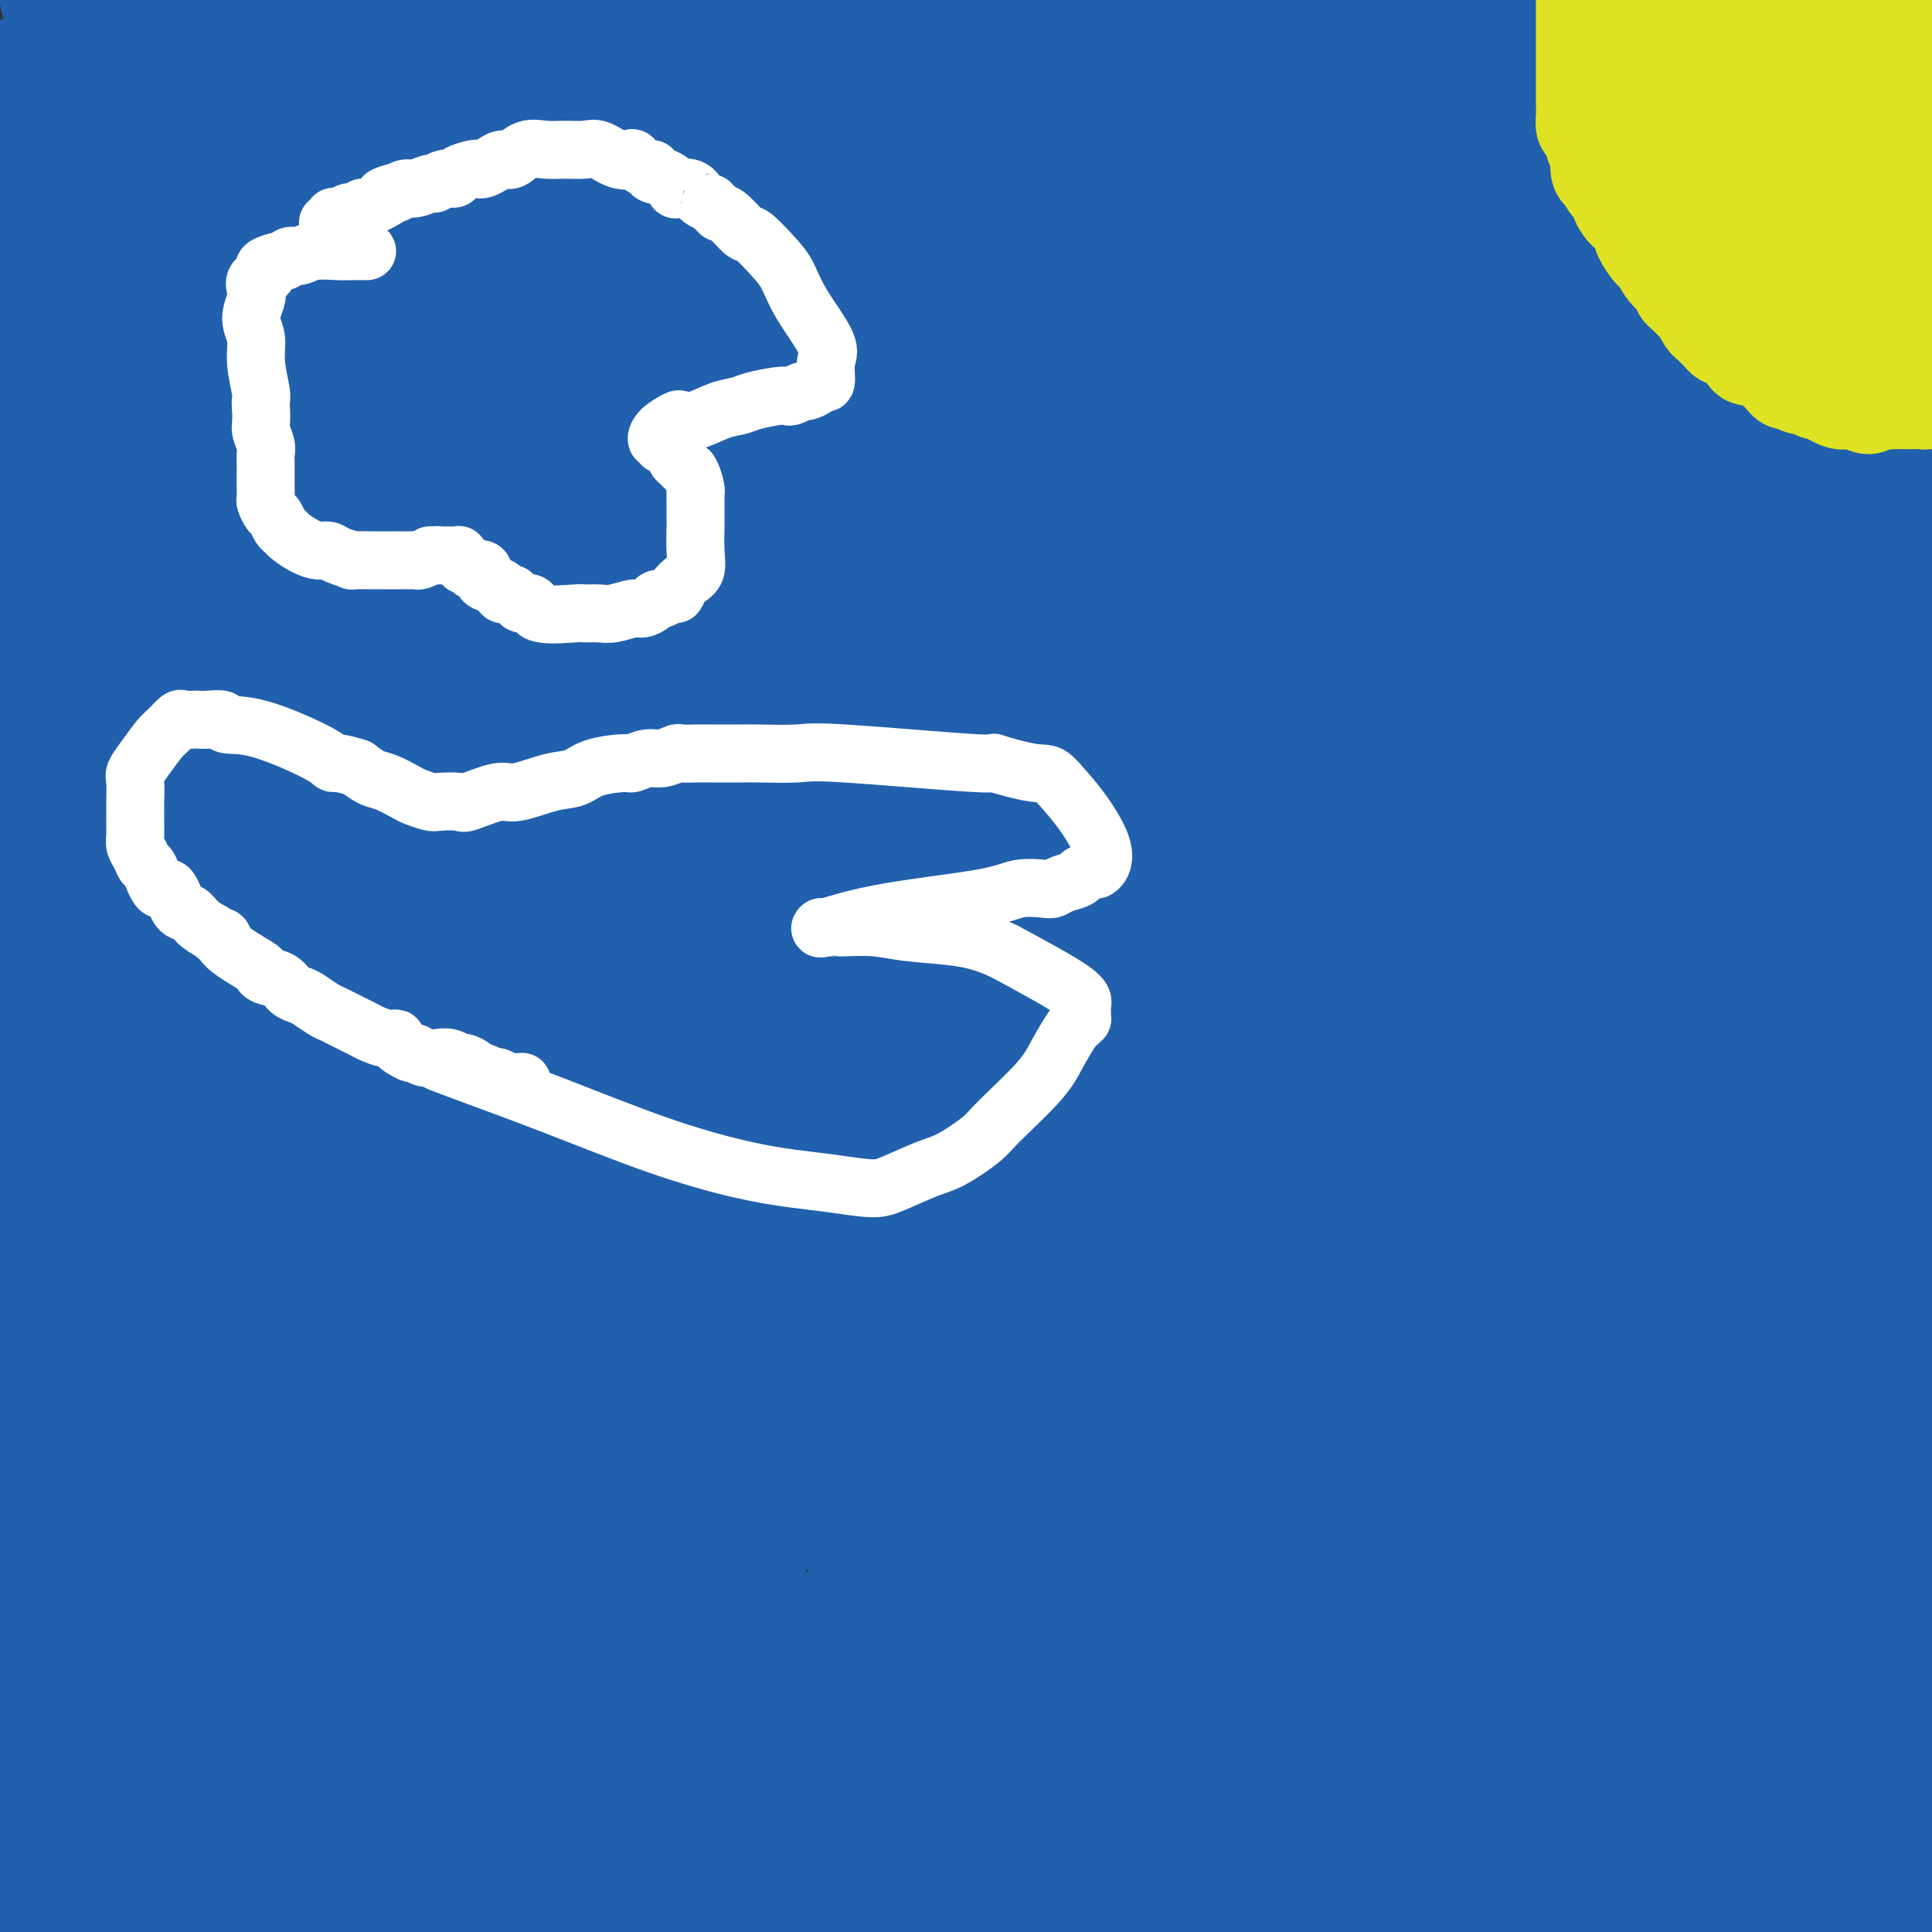 <svg viewBox='0 0 400 400' version='1.1' xmlns='http://www.w3.org/2000/svg' xmlns:xlink='http://www.w3.org/1999/xlink'><rect x="0" y="0" width="400" height="400" fill="#333333" stroke="none"/><g fill='none' stroke='#2160AD' stroke-width='28' stroke-linecap='round' stroke-linejoin='round'><path d='M9,15c1.283,-0.262 2.567,-0.525 6,0c3.433,0.525 9.017,1.837 15,3c5.983,1.163 12.366,2.178 20,3c7.634,0.822 16.520,1.450 22,2c5.480,0.550 7.555,1.023 13,1c5.445,-0.023 14.259,-0.540 21,-1c6.741,-0.460 11.409,-0.861 16,-1c4.591,-0.139 9.105,-0.015 16,0c6.895,0.015 16.171,-0.080 22,0c5.829,0.080 8.212,0.335 12,0c3.788,-0.335 8.981,-1.258 16,-2c7.019,-0.742 15.865,-1.301 22,-2c6.135,-0.699 9.560,-1.539 13,-2c3.440,-0.461 6.894,-0.543 12,-1c5.106,-0.457 11.863,-1.287 17,-2c5.137,-0.713 8.652,-1.307 14,-2c5.348,-0.693 12.528,-1.484 18,-2c5.472,-0.516 9.236,-0.758 13,-1'/><path d='M297,8c20.866,-2.179 10.531,-0.625 9,0c-1.531,0.625 5.741,0.321 11,0c5.259,-0.321 8.505,-0.660 10,-1c1.495,-0.340 1.237,-0.679 3,-1c1.763,-0.321 5.545,-0.622 8,-1c2.455,-0.378 3.581,-0.833 5,-1c1.419,-0.167 3.129,-0.045 5,0c1.871,0.045 3.902,0.012 5,0c1.098,-0.012 1.263,-0.003 2,0c0.737,0.003 2.046,0.001 3,0c0.954,-0.001 1.551,-0.001 2,0c0.449,0.001 0.749,0.004 1,0c0.251,-0.004 0.453,-0.016 1,0c0.547,0.016 1.437,0.059 2,0c0.563,-0.059 0.798,-0.218 2,0c1.202,0.218 3.372,0.815 5,1c1.628,0.185 2.715,-0.042 4,0c1.285,0.042 2.767,0.351 5,1c2.233,0.649 5.217,1.636 8,2c2.783,0.364 5.367,0.104 8,0c2.633,-0.104 5.317,-0.052 8,0'/><path d='M386,10c0.796,0.203 1.591,0.405 0,0c-1.591,-0.405 -5.570,-1.419 -11,-2c-5.430,-0.581 -12.311,-0.730 -16,-1c-3.689,-0.270 -4.184,-0.660 -6,-1c-1.816,-0.340 -4.951,-0.630 -8,-1c-3.049,-0.370 -6.012,-0.820 -8,-1c-1.988,-0.180 -3.001,-0.090 -4,0c-0.999,0.090 -1.986,0.179 -3,0c-1.014,-0.179 -2.057,-0.624 -3,-1c-0.943,-0.376 -1.786,-0.681 -3,-1c-1.214,-0.319 -2.800,-0.653 -4,-1c-1.200,-0.347 -2.015,-0.709 -3,-1c-0.985,-0.291 -2.138,-0.512 -4,-1c-1.862,-0.488 -4.431,-1.244 -7,-2'/><path d='M14,-1c-0.126,-0.112 -0.252,-0.223 0,0c0.252,0.223 0.884,0.782 1,1c0.116,0.218 -0.282,0.096 0,0c0.282,-0.096 1.244,-0.167 2,0c0.756,0.167 1.305,0.570 2,1c0.695,0.430 1.537,0.886 2,1c0.463,0.114 0.548,-0.114 1,0c0.452,0.114 1.272,0.570 2,1c0.728,0.430 1.365,0.833 2,1c0.635,0.167 1.268,0.096 2,0c0.732,-0.096 1.562,-0.218 2,0c0.438,0.218 0.485,0.775 1,1c0.515,0.225 1.500,0.117 2,0c0.500,-0.117 0.515,-0.241 1,0c0.485,0.241 1.439,0.849 2,1c0.561,0.151 0.728,-0.156 1,0c0.272,0.156 0.650,0.774 1,1c0.350,0.226 0.671,0.061 1,0c0.329,-0.061 0.665,-0.016 1,0c0.335,0.016 0.667,0.004 1,0c0.333,-0.004 0.667,-0.001 1,0c0.333,0.001 0.667,0.000 1,0c0.333,-0.000 0.666,-0.000 1,0c0.334,0.000 0.671,0.000 1,0c0.329,-0.000 0.651,-0.000 1,0c0.349,0.000 0.726,0.000 1,0c0.274,-0.000 0.446,-0.000 1,0c0.554,0.000 1.491,0.000 2,0c0.509,-0.000 0.590,-0.000 1,0c0.410,0.000 1.149,0.000 2,0c0.851,-0.000 1.815,-0.000 3,0c1.185,0.000 2.593,0.000 4,0'/><path d='M60,7c3.736,-0.000 3.078,-0.000 4,0c0.922,0.000 3.426,0.000 6,0c2.574,-0.000 5.218,-0.000 7,0c1.782,0.000 2.703,0.001 4,0c1.297,-0.001 2.969,-0.004 4,0c1.031,0.004 1.421,0.015 3,0c1.579,-0.015 4.348,-0.057 6,0c1.652,0.057 2.189,0.211 3,0c0.811,-0.211 1.898,-0.789 3,-1c1.102,-0.211 2.219,-0.057 3,0c0.781,0.057 1.227,0.015 2,0c0.773,-0.015 1.874,-0.004 3,0c1.126,0.004 2.278,0.001 3,0c0.722,-0.001 1.015,-0.001 2,0c0.985,0.001 2.663,0.004 4,0c1.337,-0.004 2.333,-0.015 3,0c0.667,0.015 1.007,0.057 2,0c0.993,-0.057 2.640,-0.211 4,0c1.360,0.211 2.432,0.789 4,1c1.568,0.211 3.631,0.057 5,0c1.369,-0.057 2.042,-0.015 3,0c0.958,0.015 2.199,0.004 4,0c1.801,-0.004 4.162,-0.001 6,0c1.838,0.001 3.153,0.000 4,0c0.847,-0.000 1.227,-0.000 3,0c1.773,0.000 4.940,0.000 8,0c3.060,-0.000 6.013,-0.000 8,0c1.987,0.000 3.007,0.000 7,0c3.993,-0.000 10.960,-0.000 15,0c4.040,0.000 5.154,0.000 7,0c1.846,-0.000 4.423,-0.000 7,0'/><path d='M207,7c25.066,0.045 14.233,0.157 11,0c-3.233,-0.157 1.136,-0.582 6,-1c4.864,-0.418 10.224,-0.830 13,-1c2.776,-0.170 2.967,-0.097 4,0c1.033,0.097 2.909,0.218 5,0c2.091,-0.218 4.397,-0.776 6,-1c1.603,-0.224 2.503,-0.112 4,0c1.497,0.112 3.591,0.226 6,0c2.409,-0.226 5.133,-0.793 7,-1c1.867,-0.207 2.878,-0.056 5,0c2.122,0.056 5.356,0.015 7,0c1.644,-0.015 1.697,-0.004 3,0c1.303,0.004 3.855,0.001 6,0c2.145,-0.001 3.883,-0.001 5,0c1.117,0.001 1.611,0.003 2,0c0.389,-0.003 0.671,-0.012 2,0c1.329,0.012 3.704,0.044 5,0c1.296,-0.044 1.514,-0.165 3,0c1.486,0.165 4.239,0.614 6,1c1.761,0.386 2.530,0.707 4,1c1.470,0.293 3.640,0.558 6,1c2.360,0.442 4.908,1.062 7,2c2.092,0.938 3.726,2.193 5,3c1.274,0.807 2.189,1.165 4,2c1.811,0.835 4.520,2.148 6,3c1.480,0.852 1.733,1.244 3,2c1.267,0.756 3.550,1.877 6,3c2.450,1.123 5.069,2.250 7,3c1.931,0.750 3.174,1.125 5,2c1.826,0.875 4.236,2.250 6,3c1.764,0.750 2.882,0.875 4,1'/><path d='M376,30c7.775,3.753 4.214,2.137 4,2c-0.214,-0.137 2.921,1.206 5,2c2.079,0.794 3.104,1.039 4,1c0.896,-0.039 1.663,-0.361 3,0c1.337,0.361 3.245,1.405 4,2c0.755,0.595 0.359,0.741 1,1c0.641,0.259 2.321,0.629 4,1'/><path d='M399,14c-0.033,0.089 -0.065,0.179 0,0c0.065,-0.179 0.228,-0.626 0,-1c-0.228,-0.374 -0.845,-0.673 -1,-1c-0.155,-0.327 0.154,-0.681 0,-1c-0.154,-0.319 -0.770,-0.603 -1,-1c-0.230,-0.397 -0.073,-0.906 0,-1c0.073,-0.094 0.064,0.226 0,0c-0.064,-0.226 -0.182,-0.999 0,-1c0.182,-0.001 0.664,0.769 1,1c0.336,0.231 0.524,-0.077 1,2c0.476,2.077 1.238,6.538 2,11'/><path d='M399,46c-0.022,-0.219 -0.044,-0.438 0,0c0.044,0.438 0.155,1.535 0,2c-0.155,0.465 -0.576,0.300 -1,1c-0.424,0.700 -0.849,2.265 -1,3c-0.151,0.735 -0.026,0.639 0,1c0.026,0.361 -0.046,1.177 0,2c0.046,0.823 0.208,1.652 0,2c-0.208,0.348 -0.788,0.215 -1,1c-0.212,0.785 -0.057,2.488 0,3c0.057,0.512 0.015,-0.167 0,0c-0.015,0.167 -0.004,1.180 0,2c0.004,0.820 0.001,1.448 0,2c-0.001,0.552 -0.000,1.026 0,1c0.000,-0.026 0.000,-0.554 0,0c-0.000,0.554 -0.000,2.190 0,3c0.000,0.810 0.000,0.793 0,1c-0.000,0.207 -0.000,0.637 0,1c0.000,0.363 0.000,0.660 0,1c-0.000,0.340 -0.000,0.724 0,1c0.000,0.276 0.000,0.445 0,1c-0.000,0.555 -0.000,1.498 0,2c0.000,0.502 0.000,0.565 0,1c-0.000,0.435 -0.000,1.242 0,2c0.000,0.758 0.000,1.468 0,2c-0.000,0.532 -0.000,0.887 0,2c0.000,1.113 0.000,2.984 0,4c-0.000,1.016 -0.000,1.178 0,2c0.000,0.822 0.000,2.303 0,3c-0.000,0.697 -0.000,0.611 0,1c0.000,0.389 0.000,1.254 0,2c-0.000,0.746 0.000,1.373 0,2'/><path d='M396,97c-0.466,8.172 -0.130,3.103 0,2c0.130,-1.103 0.052,1.759 0,3c-0.052,1.241 -0.080,0.862 0,1c0.080,0.138 0.269,0.794 0,2c-0.269,1.206 -0.997,2.963 -1,4c-0.003,1.037 0.717,1.355 1,2c0.283,0.645 0.128,1.616 0,3c-0.128,1.384 -0.231,3.182 0,4c0.231,0.818 0.794,0.657 1,1c0.206,0.343 0.055,1.190 0,2c-0.055,0.810 -0.015,1.582 0,2c0.015,0.418 0.004,0.483 0,1c-0.004,0.517 -0.001,1.485 0,2c0.001,0.515 0.001,0.576 0,1c-0.001,0.424 -0.001,1.211 0,2c0.001,0.789 0.003,1.580 0,2c-0.003,0.420 -0.012,0.469 0,1c0.012,0.531 0.045,1.543 0,3c-0.045,1.457 -0.167,3.360 0,5c0.167,1.640 0.622,3.019 1,4c0.378,0.981 0.679,1.566 1,3c0.321,1.434 0.660,3.717 1,6'/><path d='M396,309c0.521,-0.616 1.041,-1.232 0,0c-1.041,1.232 -3.645,4.312 -7,11c-3.355,6.688 -7.463,16.985 -10,23c-2.537,6.015 -3.503,7.748 -4,10c-0.497,2.252 -0.526,5.023 -1,8c-0.474,2.977 -1.395,6.159 -2,8c-0.605,1.841 -0.894,2.339 -1,3c-0.106,0.661 -0.028,1.484 0,2c0.028,0.516 0.008,0.726 0,1c-0.008,0.274 -0.002,0.613 0,1c0.002,0.387 0.001,0.822 0,1c-0.001,0.178 -0.000,0.101 0,0c0.000,-0.101 0.000,-0.224 0,0c-0.000,0.224 -0.002,0.795 0,1c0.002,0.205 0.006,0.044 0,0c-0.006,-0.044 -0.022,0.030 0,0c0.022,-0.030 0.084,-0.163 0,0c-0.084,0.163 -0.313,0.621 0,1c0.313,0.379 1.168,0.679 2,1c0.832,0.321 1.640,0.663 2,1c0.360,0.337 0.272,0.668 1,1c0.728,0.332 2.274,0.666 3,1c0.726,0.334 0.633,0.668 1,1c0.367,0.332 1.194,0.662 2,1c0.806,0.338 1.592,0.685 2,1c0.408,0.315 0.439,0.600 1,1c0.561,0.400 1.651,0.915 2,1c0.349,0.085 -0.043,-0.262 0,0c0.043,0.262 0.522,1.131 1,2'/><path d='M388,390c2.747,2.034 1.115,1.118 1,1c-0.115,-0.118 1.289,0.561 2,1c0.711,0.439 0.730,0.639 1,1c0.270,0.361 0.789,0.884 1,1c0.211,0.116 0.112,-0.177 0,0c-0.112,0.177 -0.236,0.822 0,1c0.236,0.178 0.833,-0.111 1,0c0.167,0.111 -0.095,0.621 0,1c0.095,0.379 0.548,0.626 1,1c0.452,0.374 0.905,0.873 1,1c0.095,0.127 -0.167,-0.120 0,0c0.167,0.120 0.762,0.606 1,1c0.238,0.394 0.119,0.697 0,1'/><path d='M397,397c0.000,0.315 0.000,0.630 0,0c0.000,-0.630 0.000,-2.204 0,-5c0.000,-2.796 0.000,-6.815 0,-9c-0.000,-2.185 0.000,-2.535 0,-3c0.000,-0.465 0.000,-1.046 0,-2c0.000,-0.954 0.000,-2.283 0,-3c0.000,-0.717 0.000,-0.822 0,-1c0.000,-0.178 0.000,-0.429 0,-1c0.000,-0.571 0.000,-1.462 0,-2c0.000,-0.538 0.000,-0.721 0,-1c0.000,-0.279 0.000,-0.652 0,-1c-0.000,-0.348 0.000,-0.672 0,-1c0.000,-0.328 0.000,-0.660 0,-1c0.000,-0.340 0.000,-0.686 0,-1c0.000,-0.314 0.000,-0.595 0,-1c0.000,-0.405 0.000,-0.933 0,-1c0.000,-0.067 0.000,0.326 0,0c0.000,-0.326 0.000,-1.370 0,-2c0.000,-0.630 0.000,-0.846 0,-1c0.000,-0.154 0.000,-0.245 0,-1c0.000,-0.755 0.000,-2.174 0,-3c0.000,-0.826 0.000,-1.057 0,-2c0.000,-0.943 0.000,-2.596 0,-4c0.000,-1.404 0.000,-2.557 0,-4c0.000,-1.443 0.000,-3.176 0,-5c0.000,-1.824 0.000,-3.739 0,-5c0.000,-1.261 0.000,-1.867 0,-4c0.000,-2.133 0.000,-5.793 0,-8c0.000,-2.207 0.000,-2.963 0,-4c0.000,-1.037 0.000,-2.356 0,-4c0.000,-1.644 0.000,-3.613 0,-5c0.000,-1.387 0.000,-2.194 0,-3'/><path d='M397,309c-0.000,-14.485 -0.000,-6.696 0,-4c0.000,2.696 0.000,0.300 0,-1c-0.000,-1.300 -0.000,-1.503 0,-2c0.000,-0.497 0.000,-1.288 0,-2c-0.000,-0.712 -0.000,-1.347 0,-2c0.000,-0.653 0.000,-1.326 0,-2c-0.000,-0.674 -0.000,-1.350 0,-2c0.000,-0.650 0.000,-1.275 0,-2c-0.000,-0.725 -0.000,-1.550 0,-2c0.000,-0.450 0.000,-0.526 0,-1c-0.000,-0.474 -0.000,-1.345 0,-2c0.000,-0.655 0.001,-1.093 0,-2c-0.001,-0.907 -0.003,-2.283 0,-3c0.003,-0.717 0.011,-0.775 0,-2c-0.011,-1.225 -0.039,-3.618 0,-5c0.039,-1.382 0.147,-1.752 0,-3c-0.147,-1.248 -0.547,-3.372 -1,-5c-0.453,-1.628 -0.957,-2.759 -1,-4c-0.043,-1.241 0.377,-2.591 0,-5c-0.377,-2.409 -1.551,-5.877 -2,-8c-0.449,-2.123 -0.173,-2.899 0,-4c0.173,-1.101 0.242,-2.525 0,-4c-0.242,-1.475 -0.797,-3.001 -1,-4c-0.203,-0.999 -0.054,-1.471 0,-2c0.054,-0.529 0.015,-1.114 0,-2c-0.015,-0.886 -0.004,-2.072 0,-3c0.004,-0.928 0.001,-1.600 0,-2c-0.001,-0.400 -0.000,-0.530 0,-1c0.000,-0.470 0.000,-1.280 0,-2c-0.000,-0.720 -0.000,-1.348 0,-2c0.000,-0.652 0.000,-1.326 0,-2'/><path d='M392,222c-0.774,-13.740 -0.207,-4.589 0,-2c0.207,2.589 0.056,-1.384 0,-3c-0.056,-1.616 -0.015,-0.874 0,-1c0.015,-0.126 0.004,-1.118 0,-2c-0.004,-0.882 -0.001,-1.654 0,-2c0.001,-0.346 0.000,-0.267 0,-1c-0.000,-0.733 -0.000,-2.279 0,-3c0.000,-0.721 0.000,-0.616 0,-1c-0.000,-0.384 -0.000,-1.257 0,-2c0.000,-0.743 0.000,-1.355 0,-2c-0.000,-0.645 -0.000,-1.324 0,-2c0.000,-0.676 0.000,-1.348 0,-2c-0.000,-0.652 -0.000,-1.285 0,-2c0.000,-0.715 0.001,-1.513 0,-2c-0.001,-0.487 -0.004,-0.662 0,-1c0.004,-0.338 0.016,-0.840 0,-2c-0.016,-1.160 -0.061,-2.977 0,-4c0.061,-1.023 0.228,-1.251 0,-2c-0.228,-0.749 -0.849,-2.017 -1,-3c-0.151,-0.983 0.170,-1.679 0,-2c-0.170,-0.321 -0.831,-0.266 -1,-1c-0.169,-0.734 0.155,-2.256 0,-3c-0.155,-0.744 -0.788,-0.711 -1,-1c-0.212,-0.289 -0.004,-0.901 0,-1c0.004,-0.099 -0.195,0.314 0,0c0.195,-0.314 0.783,-1.354 1,-2c0.217,-0.646 0.062,-0.899 0,-1c-0.062,-0.101 -0.031,-0.051 0,0'/><path d='M390,172c-0.262,-7.963 0.085,-2.872 0,-1c-0.085,1.872 -0.600,0.524 -1,0c-0.400,-0.524 -0.685,-0.225 -1,-1c-0.315,-0.775 -0.661,-2.626 -1,-4c-0.339,-1.374 -0.672,-2.272 -1,-3c-0.328,-0.728 -0.651,-1.286 -1,-2c-0.349,-0.714 -0.723,-1.583 -1,-3c-0.277,-1.417 -0.455,-3.380 -1,-5c-0.545,-1.620 -1.455,-2.895 -2,-4c-0.545,-1.105 -0.723,-2.039 -1,-3c-0.277,-0.961 -0.651,-1.947 -1,-3c-0.349,-1.053 -0.671,-2.173 -1,-3c-0.329,-0.827 -0.666,-1.363 -1,-2c-0.334,-0.637 -0.667,-1.377 -1,-2c-0.333,-0.623 -0.666,-1.131 -1,-2c-0.334,-0.869 -0.667,-2.101 -1,-3c-0.333,-0.899 -0.665,-1.466 -1,-2c-0.335,-0.534 -0.672,-1.034 -1,-2c-0.328,-0.966 -0.648,-2.397 -1,-3c-0.352,-0.603 -0.738,-0.377 -1,-1c-0.262,-0.623 -0.400,-2.094 -1,-3c-0.600,-0.906 -1.660,-1.248 -2,-2c-0.340,-0.752 0.041,-1.914 0,-3c-0.041,-1.086 -0.503,-2.097 -1,-3c-0.497,-0.903 -1.029,-1.698 -1,-2c0.029,-0.302 0.621,-0.112 0,-1c-0.621,-0.888 -2.454,-2.854 -3,-4c-0.546,-1.146 0.194,-1.472 0,-2c-0.194,-0.528 -1.321,-1.258 -2,-2c-0.679,-0.742 -0.908,-1.498 -1,-2c-0.092,-0.502 -0.046,-0.751 0,-1'/><path d='M359,98c-5.262,-12.014 -2.915,-5.050 -2,-3c0.915,2.050 0.400,-0.814 0,-2c-0.400,-1.186 -0.686,-0.693 -1,-1c-0.314,-0.307 -0.658,-1.415 -1,-2c-0.342,-0.585 -0.684,-0.646 -1,-1c-0.316,-0.354 -0.606,-1.002 -1,-2c-0.394,-0.998 -0.890,-2.347 -1,-3c-0.110,-0.653 0.167,-0.612 0,-1c-0.167,-0.388 -0.777,-1.206 -1,-2c-0.223,-0.794 -0.060,-1.563 0,-2c0.060,-0.437 0.016,-0.541 0,-1c-0.016,-0.459 -0.004,-1.274 0,-2c0.004,-0.726 0.001,-1.364 0,-2c-0.001,-0.636 -0.000,-1.269 0,-2c0.000,-0.731 0.000,-1.558 0,-2c-0.000,-0.442 -0.000,-0.499 0,-1c0.000,-0.501 0.000,-1.447 0,-2c-0.000,-0.553 -0.000,-0.712 0,-1c0.000,-0.288 0.000,-0.706 0,-1c-0.000,-0.294 -0.000,-0.464 0,-1c0.000,-0.536 0.000,-1.437 0,-2c-0.000,-0.563 -0.000,-0.787 0,-1c0.000,-0.213 0.000,-0.415 0,-1c-0.000,-0.585 -0.000,-1.555 0,-2c0.000,-0.445 0.000,-0.366 0,-1c-0.000,-0.634 -0.002,-1.981 0,-3c0.002,-1.019 0.006,-1.709 0,-2c-0.006,-0.291 -0.022,-0.181 0,-1c0.022,-0.819 0.083,-2.567 0,-3c-0.083,-0.433 -0.309,0.448 0,0c0.309,-0.448 1.155,-2.224 2,-4'/><path d='M353,44c0.930,-6.675 2.255,-4.863 3,-5c0.745,-0.137 0.908,-2.223 2,-4c1.092,-1.777 3.111,-3.245 4,-4c0.889,-0.755 0.646,-0.797 1,-1c0.354,-0.203 1.305,-0.568 2,-1c0.695,-0.432 1.133,-0.931 2,-1c0.867,-0.069 2.164,0.291 3,0c0.836,-0.291 1.211,-1.233 3,0c1.789,1.233 4.993,4.640 7,7c2.007,2.360 2.816,3.673 4,6c1.184,2.327 2.741,5.670 4,9c1.259,3.330 2.218,6.649 3,9c0.782,2.351 1.386,3.735 2,6c0.614,2.265 1.236,5.409 2,8c0.764,2.591 1.669,4.627 2,6c0.331,1.373 0.089,2.084 0,3c-0.089,0.916 -0.024,2.039 0,3c0.024,0.961 0.007,1.762 0,2c-0.007,0.238 -0.005,-0.086 0,0c0.005,0.086 0.014,0.583 0,1c-0.014,0.417 -0.049,0.753 0,1c0.049,0.247 0.183,0.406 0,1c-0.183,0.594 -0.683,1.622 -1,2c-0.317,0.378 -0.452,0.104 -1,0c-0.548,-0.104 -1.509,-0.040 -3,0c-1.491,0.040 -3.511,0.057 -5,0c-1.489,-0.057 -2.446,-0.186 -4,-1c-1.554,-0.814 -3.705,-2.311 -5,-3c-1.295,-0.689 -1.733,-0.570 -2,-1c-0.267,-0.430 -0.362,-1.409 -1,-2c-0.638,-0.591 -1.819,-0.796 -3,-1'/><path d='M372,84c-1.641,-1.022 -0.244,-0.077 0,0c0.244,0.077 -0.667,-0.715 -1,-1c-0.333,-0.285 -0.089,-0.064 0,0c0.089,0.064 0.024,-0.030 0,0c-0.024,0.030 -0.006,0.184 0,1c0.006,0.816 0.002,2.294 0,3c-0.002,0.706 -0.001,0.641 0,1c0.001,0.359 0.001,1.143 0,2c-0.001,0.857 -0.004,1.789 0,2c0.004,0.211 0.016,-0.297 0,0c-0.016,0.297 -0.061,1.400 0,2c0.061,0.600 0.226,0.697 0,1c-0.226,0.303 -0.844,0.813 -1,1c-0.156,0.187 0.152,0.050 0,0c-0.152,-0.050 -0.762,-0.015 -1,0c-0.238,0.015 -0.104,0.010 0,0c0.104,-0.010 0.179,-0.025 0,0c-0.179,0.025 -0.611,0.091 -1,0c-0.389,-0.091 -0.735,-0.338 -1,-1c-0.265,-0.662 -0.449,-1.738 -1,-3c-0.551,-1.262 -1.467,-2.709 -2,-4c-0.533,-1.291 -0.682,-2.424 -1,-5c-0.318,-2.576 -0.805,-6.593 -1,-9c-0.195,-2.407 -0.097,-3.203 0,-4'/><path d='M362,70c-0.471,-3.396 -0.647,-2.885 -1,-4c-0.353,-1.115 -0.882,-3.856 -1,-5c-0.118,-1.144 0.175,-0.692 0,-1c-0.175,-0.308 -0.817,-1.378 -1,-2c-0.183,-0.622 0.095,-0.797 0,-1c-0.095,-0.203 -0.561,-0.436 -1,-1c-0.439,-0.564 -0.850,-1.461 -1,-2c-0.150,-0.539 -0.040,-0.722 0,-1c0.040,-0.278 0.011,-0.653 0,-1c-0.011,-0.347 -0.003,-0.667 0,-1c0.003,-0.333 0.001,-0.678 0,-1c-0.001,-0.322 -0.000,-0.621 0,-1c0.000,-0.379 0.000,-0.838 0,-1c-0.000,-0.162 -0.000,-0.028 0,0c0.000,0.028 0.000,-0.049 0,0c-0.000,0.049 -0.000,0.223 0,0c0.000,-0.223 0.000,-0.844 0,-1c-0.000,-0.156 0.000,0.151 0,0c-0.000,-0.151 -0.000,-0.762 0,-1c0.000,-0.238 0.000,-0.102 0,0c-0.000,0.102 -0.000,0.171 0,0c0.000,-0.171 0.000,-0.582 0,-1c-0.000,-0.418 -0.000,-0.843 0,-1c0.000,-0.157 0.000,-0.045 0,0c-0.000,0.045 -0.002,0.022 0,0c0.002,-0.022 0.006,-0.045 0,0c-0.006,0.045 -0.022,0.156 0,0c0.022,-0.156 0.083,-0.581 0,-1c-0.083,-0.419 -0.309,-0.834 0,-1c0.309,-0.166 1.155,-0.083 2,0'/><path d='M359,42c1.532,-1.117 4.362,2.090 6,4c1.638,1.910 2.083,2.523 3,4c0.917,1.477 2.306,3.817 3,5c0.694,1.183 0.694,1.207 1,2c0.306,0.793 0.918,2.354 1,3c0.082,0.646 -0.366,0.376 0,1c0.366,0.624 1.547,2.143 2,3c0.453,0.857 0.178,1.051 0,2c-0.178,0.949 -0.258,2.653 0,4c0.258,1.347 0.854,2.337 1,3c0.146,0.663 -0.157,0.997 0,2c0.157,1.003 0.774,2.674 1,4c0.226,1.326 0.061,2.309 0,3c-0.061,0.691 -0.016,1.092 0,2c0.016,0.908 0.004,2.322 0,3c-0.004,0.678 -0.001,0.619 0,1c0.001,0.381 0.001,1.201 0,2c-0.001,0.799 -0.001,1.576 0,2c0.001,0.424 0.004,0.495 0,1c-0.004,0.505 -0.015,1.443 0,2c0.015,0.557 0.055,0.731 0,1c-0.055,0.269 -0.207,0.632 0,1c0.207,0.368 0.772,0.743 1,1c0.228,0.257 0.117,0.398 0,1c-0.117,0.602 -0.241,1.667 0,2c0.241,0.333 0.849,-0.065 1,0c0.151,0.065 -0.153,0.592 0,1c0.153,0.408 0.763,0.697 1,1c0.237,0.303 0.102,0.620 0,1c-0.102,0.380 -0.172,0.823 0,1c0.172,0.177 0.586,0.089 1,0'/><path d='M381,105c0.570,1.581 -0.005,1.035 0,1c0.005,-0.035 0.590,0.443 1,1c0.410,0.557 0.645,1.195 1,2c0.355,0.805 0.831,1.779 1,2c0.169,0.221 0.031,-0.310 0,0c-0.031,0.310 0.044,1.460 0,2c-0.044,0.540 -0.207,0.471 0,1c0.207,0.529 0.783,1.657 1,2c0.217,0.343 0.076,-0.098 0,0c-0.076,0.098 -0.088,0.736 0,1c0.088,0.264 0.275,0.155 0,-2c-0.275,-2.155 -1.011,-6.356 -2,-10c-0.989,-3.644 -2.229,-6.730 -3,-9c-0.771,-2.270 -1.072,-3.723 -2,-6c-0.928,-2.277 -2.482,-5.378 -3,-7c-0.518,-1.622 0.001,-1.764 0,-2c-0.001,-0.236 -0.521,-0.567 -1,-2c-0.479,-1.433 -0.917,-3.968 -1,-5c-0.083,-1.032 0.187,-0.560 0,-1c-0.187,-0.440 -0.833,-1.793 -1,-3c-0.167,-1.207 0.144,-2.267 0,-3c-0.144,-0.733 -0.742,-1.137 -1,-2c-0.258,-0.863 -0.176,-2.185 0,-3c0.176,-0.815 0.446,-1.124 0,-2c-0.446,-0.876 -1.608,-2.317 -2,-3c-0.392,-0.683 -0.012,-0.606 0,-1c0.012,-0.394 -0.343,-1.260 -1,-2c-0.657,-0.740 -1.616,-1.354 -2,-2c-0.384,-0.646 -0.192,-1.323 0,-2'/><path d='M366,50c-3.341,-10.407 -2.195,-3.426 -2,-1c0.195,2.426 -0.562,0.295 -2,-2c-1.438,-2.295 -3.558,-4.755 -5,-6c-1.442,-1.245 -2.206,-1.274 -3,-2c-0.794,-0.726 -1.617,-2.149 -3,-3c-1.383,-0.851 -3.327,-1.131 -5,-2c-1.673,-0.869 -3.076,-2.328 -4,-3c-0.924,-0.672 -1.368,-0.559 -3,-1c-1.632,-0.441 -4.451,-1.438 -6,-2c-1.549,-0.562 -1.827,-0.690 -2,-1c-0.173,-0.310 -0.240,-0.804 -1,-1c-0.760,-0.196 -2.212,-0.095 -3,0c-0.788,0.095 -0.910,0.183 -1,0c-0.090,-0.183 -0.146,-0.638 -1,-1c-0.854,-0.362 -2.505,-0.633 -3,-1c-0.495,-0.367 0.167,-0.830 0,-1c-0.167,-0.170 -1.162,-0.045 -2,0c-0.838,0.045 -1.521,0.012 -2,0c-0.479,-0.012 -0.756,-0.002 -1,0c-0.244,0.002 -0.455,-0.003 -1,0c-0.545,0.003 -1.423,0.015 -2,0c-0.577,-0.015 -0.854,-0.058 -1,0c-0.146,0.058 -0.162,0.216 -1,0c-0.838,-0.216 -2.500,-0.805 -3,-1c-0.500,-0.195 0.161,0.003 0,0c-0.161,-0.003 -1.145,-0.208 -2,0c-0.855,0.208 -1.580,0.829 -2,1c-0.420,0.171 -0.536,-0.108 -1,0c-0.464,0.108 -1.275,0.602 -2,1c-0.725,0.398 -1.362,0.699 -2,1'/><path d='M300,25c-1.734,0.686 -1.568,0.900 -2,1c-0.432,0.100 -1.463,0.086 -3,0c-1.537,-0.086 -3.580,-0.243 -5,0c-1.420,0.243 -2.217,0.886 -3,1c-0.783,0.114 -1.551,-0.302 -3,0c-1.449,0.302 -3.578,1.323 -5,2c-1.422,0.677 -2.138,1.012 -3,1c-0.862,-0.012 -1.872,-0.371 -3,0c-1.128,0.371 -2.375,1.472 -4,2c-1.625,0.528 -3.629,0.484 -5,1c-1.371,0.516 -2.108,1.592 -3,2c-0.892,0.408 -1.940,0.148 -3,0c-1.060,-0.148 -2.132,-0.183 -3,0c-0.868,0.183 -1.532,0.585 -3,1c-1.468,0.415 -3.740,0.844 -5,1c-1.260,0.156 -1.508,0.038 -2,0c-0.492,-0.038 -1.227,0.005 -3,0c-1.773,-0.005 -4.584,-0.058 -7,0c-2.416,0.058 -4.438,0.227 -6,0c-1.562,-0.227 -2.663,-0.848 -5,-1c-2.337,-0.152 -5.911,0.167 -8,0c-2.089,-0.167 -2.692,-0.818 -5,-1c-2.308,-0.182 -6.322,0.106 -9,0c-2.678,-0.106 -4.022,-0.606 -5,-1c-0.978,-0.394 -1.590,-0.683 -4,-1c-2.410,-0.317 -6.617,-0.662 -9,-1c-2.383,-0.338 -2.942,-0.668 -5,-1c-2.058,-0.332 -5.613,-0.666 -8,-1c-2.387,-0.334 -3.604,-0.667 -5,-1c-1.396,-0.333 -2.970,-0.667 -5,-1c-2.030,-0.333 -4.515,-0.667 -7,-1'/><path d='M154,27c-7.822,-1.399 -3.376,-0.896 -3,-1c0.376,-0.104 -3.316,-0.816 -6,-1c-2.684,-0.184 -4.359,0.161 -6,0c-1.641,-0.161 -3.246,-0.827 -5,-1c-1.754,-0.173 -3.655,0.149 -6,0c-2.345,-0.149 -5.135,-0.768 -7,-1c-1.865,-0.232 -2.806,-0.077 -5,0c-2.194,0.077 -5.640,0.076 -8,0c-2.360,-0.076 -3.632,-0.228 -5,0c-1.368,0.228 -2.832,0.835 -5,1c-2.168,0.165 -5.042,-0.112 -8,0c-2.958,0.112 -6.002,0.612 -8,1c-1.998,0.388 -2.950,0.665 -6,1c-3.050,0.335 -8.197,0.729 -12,1c-3.803,0.271 -6.260,0.420 -9,1c-2.740,0.580 -5.762,1.590 -8,2c-2.238,0.410 -3.692,0.219 -5,0c-1.308,-0.219 -2.472,-0.466 -4,0c-1.528,0.466 -3.422,1.645 -5,2c-1.578,0.355 -2.841,-0.115 -4,0c-1.159,0.115 -2.212,0.815 -3,1c-0.788,0.185 -1.309,-0.147 -2,0c-0.691,0.147 -1.550,0.771 -2,1c-0.450,0.229 -0.489,0.061 -1,0c-0.511,-0.061 -1.494,-0.016 -2,0c-0.506,0.016 -0.535,0.004 -1,0c-0.465,-0.004 -1.365,-0.001 -2,0c-0.635,0.001 -1.005,0.000 -1,0c0.005,-0.000 0.386,-0.000 0,0c-0.386,0.000 -1.539,0.000 -2,0c-0.461,-0.000 -0.231,-0.000 0,0'/><path d='M13,34c-14.329,1.539 -5.150,-0.113 -2,-1c3.150,-0.887 0.271,-1.007 -1,-1c-1.271,0.007 -0.933,0.143 -1,0c-0.067,-0.143 -0.540,-0.563 -1,-1c-0.460,-0.437 -0.907,-0.890 -1,-1c-0.093,-0.110 0.167,0.124 0,0c-0.167,-0.124 -0.763,-0.605 -1,-1c-0.237,-0.395 -0.116,-0.702 0,-1c0.116,-0.298 0.227,-0.587 0,-1c-0.227,-0.413 -0.793,-0.951 -1,-1c-0.207,-0.049 -0.055,0.391 0,0c0.055,-0.391 0.015,-1.612 0,-2c-0.015,-0.388 -0.004,0.056 0,0c0.004,-0.056 0.001,-0.611 0,-1c-0.001,-0.389 -0.001,-0.612 0,-1c0.001,-0.388 0.004,-0.943 0,-1c-0.004,-0.057 -0.016,0.383 0,0c0.016,-0.383 0.061,-1.589 0,-1c-0.061,0.589 -0.227,2.973 0,2c0.227,-0.973 0.846,-5.304 0,5c-0.846,10.304 -3.156,35.244 -4,48c-0.844,12.756 -0.222,13.327 0,16c0.222,2.673 0.046,7.449 0,12c-0.046,4.551 0.040,8.877 0,11c-0.040,2.123 -0.207,2.043 0,4c0.207,1.957 0.786,5.950 1,8c0.214,2.050 0.061,2.157 0,3c-0.061,0.843 -0.031,2.421 0,4'/><path d='M2,133c0.154,10.325 0.040,7.137 0,6c-0.040,-1.137 -0.007,-0.222 0,2c0.007,2.222 -0.014,5.753 0,7c0.014,1.247 0.063,0.210 0,1c-0.063,0.790 -0.238,3.406 0,6c0.238,2.594 0.890,5.166 1,9c0.110,3.834 -0.323,8.929 0,16c0.323,7.071 1.402,16.118 2,22c0.598,5.882 0.714,8.598 1,11c0.286,2.402 0.741,4.490 1,8c0.259,3.510 0.320,8.443 0,13c-0.320,4.557 -1.023,8.737 -1,14c0.023,5.263 0.770,11.607 0,19c-0.770,7.393 -3.057,15.835 -4,20c-0.943,4.165 -0.541,4.055 0,8c0.541,3.945 1.223,11.947 2,15c0.777,3.053 1.651,1.158 1,2c-0.651,0.842 -2.825,4.421 -5,8'/><path d='M0,320c-1.333,3.000 -2.667,5.500 -4,8'/><path d='M5,367c-0.558,7.058 -1.117,14.115 0,0c1.117,-14.115 3.908,-49.404 6,-69c2.092,-19.596 3.483,-23.500 4,-32c0.517,-8.500 0.160,-21.598 0,-27c-0.160,-5.402 -0.122,-3.110 0,-2c0.122,1.110 0.328,1.036 2,5c1.672,3.964 4.812,11.965 7,26c2.188,14.035 3.426,34.106 3,52c-0.426,17.894 -2.514,33.613 -4,44c-1.486,10.387 -2.370,15.443 -3,20c-0.630,4.557 -1.006,8.615 -1,10c0.006,1.385 0.394,0.095 0,1c-0.394,0.905 -1.572,4.003 -2,-5c-0.428,-9.003 -0.108,-30.107 0,-57c0.108,-26.893 0.004,-59.574 0,-79c-0.004,-19.426 0.094,-25.598 0,-30c-0.094,-4.402 -0.378,-7.036 0,-7c0.378,0.036 1.418,2.741 2,2c0.582,-0.741 0.706,-4.928 3,5c2.294,9.928 6.759,33.970 9,50c2.241,16.030 2.257,24.046 1,46c-1.257,21.954 -3.788,57.844 -5,74c-1.212,16.156 -1.106,12.578 -1,9'/><path d='M23,395c0.340,3.901 0.680,7.802 0,0c-0.680,-7.802 -2.378,-27.306 -4,-46c-1.622,-18.694 -3.166,-36.580 -4,-46c-0.834,-9.420 -0.956,-10.376 -1,-10c-0.044,0.376 -0.008,2.085 0,2c0.008,-0.085 -0.012,-1.963 0,3c0.012,4.963 0.056,16.768 0,27c-0.056,10.232 -0.211,18.892 0,26c0.211,7.108 0.789,12.666 1,15c0.211,2.334 0.057,1.446 0,2c-0.057,0.554 -0.015,2.551 0,-1c0.015,-3.551 0.005,-12.648 0,-18c-0.005,-5.352 -0.003,-6.957 0,-8c0.003,-1.043 0.008,-1.524 0,-2c-0.008,-0.476 -0.030,-0.948 0,-1c0.030,-0.052 0.113,0.314 0,4c-0.113,3.686 -0.422,10.690 -1,16c-0.578,5.310 -1.427,8.926 -2,11c-0.573,2.074 -0.872,2.608 -1,3c-0.128,0.392 -0.086,0.644 0,1c0.086,0.356 0.217,0.815 0,1c-0.217,0.185 -0.783,0.095 -1,0c-0.217,-0.095 -0.086,-0.197 0,0c0.086,0.197 0.126,0.692 0,1c-0.126,0.308 -0.419,0.429 -1,1c-0.581,0.571 -1.452,1.592 -2,2c-0.548,0.408 -0.774,0.204 -1,0'/><path d='M6,378c-1.094,1.737 -0.829,1.578 -1,2c-0.171,0.422 -0.778,1.424 -1,2c-0.222,0.576 -0.059,0.727 0,1c0.059,0.273 0.013,0.668 0,1c-0.013,0.332 0.007,0.600 0,1c-0.007,0.400 -0.041,0.933 0,1c0.041,0.067 0.155,-0.333 0,0c-0.155,0.333 -0.581,1.398 -1,2c-0.419,0.602 -0.833,0.742 -1,1c-0.167,0.258 -0.089,0.633 0,1c0.089,0.367 0.189,0.727 0,1c-0.189,0.273 -0.666,0.458 -1,1c-0.334,0.542 -0.524,1.441 -1,2c-0.476,0.559 -1.238,0.780 -2,1'/><path d='M64,399c-1.169,0.404 -2.338,0.808 0,0c2.338,-0.808 8.184,-2.829 12,-4c3.816,-1.171 5.600,-1.494 7,-2c1.400,-0.506 2.414,-1.197 4,-2c1.586,-0.803 3.745,-1.718 5,-2c1.255,-0.282 1.607,0.068 2,0c0.393,-0.068 0.827,-0.554 1,-1c0.173,-0.446 0.085,-0.852 0,-1c-0.085,-0.148 -0.168,-0.040 0,0c0.168,0.040 0.585,0.011 1,0c0.415,-0.011 0.828,-0.003 1,0c0.172,0.003 0.103,0.000 0,0c-0.103,-0.000 -0.241,0.001 0,0c0.241,-0.001 0.860,-0.004 1,0c0.140,0.004 -0.198,0.014 0,0c0.198,-0.014 0.931,-0.054 1,0c0.069,0.054 -0.525,0.202 0,0c0.525,-0.202 2.171,-0.753 3,-1c0.829,-0.247 0.843,-0.188 2,0c1.157,0.188 3.459,0.506 6,1c2.541,0.494 5.321,1.165 8,2c2.679,0.835 5.258,1.836 7,2c1.742,0.164 2.646,-0.507 6,0c3.354,0.507 9.156,2.193 12,3c2.844,0.807 2.729,0.737 5,1c2.271,0.263 6.928,0.861 9,1c2.072,0.139 1.558,-0.181 2,0c0.442,0.181 1.840,0.863 2,1c0.160,0.137 -0.919,-0.271 0,0c0.919,0.271 3.834,1.220 1,1c-2.834,-0.220 -11.417,-1.610 -20,-3'/><path d='M142,395c-10.417,-1.563 -26.961,-4.471 -36,-6c-9.039,-1.529 -10.574,-1.678 -14,-2c-3.426,-0.322 -8.742,-0.818 -15,-1c-6.258,-0.182 -13.459,-0.049 -17,0c-3.541,0.049 -3.421,0.013 -5,0c-1.579,-0.013 -4.858,-0.004 -7,0c-2.142,0.004 -3.147,0.001 -4,0c-0.853,-0.001 -1.555,-0.001 -2,0c-0.445,0.001 -0.635,0.001 -1,0c-0.365,-0.001 -0.906,-0.005 -1,0c-0.094,0.005 0.261,0.019 0,0c-0.261,-0.019 -1.136,-0.071 -1,0c0.136,0.071 1.283,0.265 3,0c1.717,-0.265 4.002,-0.989 19,-1c14.998,-0.011 42.707,0.691 58,1c15.293,0.309 18.171,0.227 25,1c6.829,0.773 17.611,2.403 22,3c4.389,0.597 2.387,0.161 2,0c-0.387,-0.161 0.843,-0.049 1,0c0.157,0.049 -0.758,0.033 -3,0c-2.242,-0.033 -5.811,-0.085 -17,0c-11.189,0.085 -29.998,0.307 -48,0c-18.002,-0.307 -35.196,-1.144 -46,-2c-10.804,-0.856 -15.216,-1.730 -20,-2c-4.784,-0.270 -9.938,0.066 -15,0c-5.062,-0.066 -10.031,-0.533 -15,-1'/><path d='M5,385c-26.014,-0.723 -9.050,-0.031 -3,0c6.050,0.031 1.186,-0.601 -1,-1c-2.186,-0.399 -1.695,-0.566 1,-1c2.695,-0.434 7.593,-1.136 13,-2c5.407,-0.864 11.323,-1.892 23,-3c11.677,-1.108 29.117,-2.297 50,-3c20.883,-0.703 45.210,-0.919 70,-1c24.790,-0.081 50.042,-0.026 66,0c15.958,0.026 22.621,0.022 27,0c4.379,-0.022 6.473,-0.061 8,0c1.527,0.061 2.488,0.224 1,0c-1.488,-0.224 -5.424,-0.834 -9,-1c-3.576,-0.166 -6.791,0.113 -14,0c-7.209,-0.113 -18.411,-0.617 -46,1c-27.589,1.617 -71.563,5.354 -93,7c-21.437,1.646 -20.336,1.201 -23,1c-2.664,-0.201 -9.091,-0.157 -13,0c-3.909,0.157 -5.298,0.428 -3,0c2.298,-0.428 8.285,-1.553 18,-3c9.715,-1.447 23.160,-3.215 38,-5c14.840,-1.785 31.077,-3.588 40,-5c8.923,-1.412 10.534,-2.432 13,-3c2.466,-0.568 5.789,-0.683 7,-1c1.211,-0.317 0.311,-0.836 0,-1c-0.311,-0.164 -0.032,0.028 0,0c0.032,-0.028 -0.184,-0.277 -4,-1c-3.816,-0.723 -11.233,-1.921 -29,1c-17.767,2.921 -45.883,9.960 -74,17'/><path d='M68,381c-20.622,5.178 -35.178,9.622 -48,14c-12.822,4.378 -23.911,8.689 -35,13'/><path d='M92,396c-2.278,0.408 -4.557,0.816 0,0c4.557,-0.816 15.949,-2.856 29,-6c13.051,-3.144 27.760,-7.393 41,-11c13.240,-3.607 25.011,-6.571 33,-9c7.989,-2.429 12.198,-4.324 14,-5c1.802,-0.676 1.198,-0.134 1,0c-0.198,0.134 0.011,-0.139 0,0c-0.011,0.139 -0.240,0.690 -3,1c-2.760,0.310 -8.050,0.380 -14,1c-5.950,0.620 -12.560,1.789 -18,2c-5.440,0.211 -9.708,-0.537 -13,-1c-3.292,-0.463 -5.606,-0.641 -7,-1c-1.394,-0.359 -1.866,-0.898 -2,-1c-0.134,-0.102 0.070,0.235 0,0c-0.070,-0.235 -0.412,-1.041 0,-1c0.412,0.041 1.580,0.928 1,1c-0.580,0.072 -2.908,-0.671 11,3c13.908,3.671 44.052,11.758 63,17c18.948,5.242 26.699,7.641 34,10c7.301,2.359 14.150,4.680 21,7'/><path d='M292,396c-5.222,0.578 -10.444,1.156 0,0c10.444,-1.156 36.556,-4.044 59,-6c22.444,-1.956 41.222,-2.978 60,-4'/><path d='M399,372c2.147,-0.558 4.293,-1.117 0,0c-4.293,1.117 -15.026,3.909 -24,6c-8.974,2.091 -16.189,3.481 -21,4c-4.811,0.519 -7.218,0.168 -11,1c-3.782,0.832 -8.939,2.848 -12,4c-3.061,1.152 -4.027,1.441 -5,2c-0.973,0.559 -1.954,1.389 -3,2c-1.046,0.611 -2.157,1.004 -3,1c-0.843,-0.004 -1.417,-0.404 -2,0c-0.583,0.404 -1.174,1.613 -2,2c-0.826,0.387 -1.885,-0.047 -3,0c-1.115,0.047 -2.285,0.576 -4,0c-1.715,-0.576 -3.974,-2.256 -6,-3c-2.026,-0.744 -3.819,-0.550 -5,-1c-1.181,-0.450 -1.750,-1.543 -4,-3c-2.250,-1.457 -6.183,-3.278 -10,-5c-3.817,-1.722 -7.520,-3.345 -10,-5c-2.480,-1.655 -3.737,-3.340 -8,-5c-4.263,-1.660 -11.531,-3.293 -16,-4c-4.469,-0.707 -6.139,-0.487 -10,0c-3.861,0.487 -9.914,1.240 -13,2c-3.086,0.760 -3.207,1.527 -4,2c-0.793,0.473 -2.260,0.651 -3,1c-0.740,0.349 -0.755,0.867 -1,1c-0.245,0.133 -0.720,-0.120 -1,0c-0.280,0.120 -0.364,0.613 -1,1c-0.636,0.387 -1.823,0.667 -2,1c-0.177,0.333 0.657,0.719 -2,1c-2.657,0.281 -8.805,0.457 -14,1c-5.195,0.543 -9.437,1.454 -14,2c-4.563,0.546 -9.447,0.727 -14,1c-4.553,0.273 -8.777,0.636 -13,1'/><path d='M158,382c-8.902,0.774 -3.657,0.208 -3,0c0.657,-0.208 -3.274,-0.057 -5,0c-1.726,0.057 -1.247,0.019 -1,0c0.247,-0.019 0.262,-0.019 0,0c-0.262,0.019 -0.802,0.056 -1,0c-0.198,-0.056 -0.053,-0.205 0,0c0.053,0.205 0.014,0.763 0,1c-0.014,0.237 -0.004,0.155 0,0c0.004,-0.155 0.000,-0.381 0,0c-0.000,0.381 0.003,1.368 0,2c-0.003,0.632 -0.012,0.907 0,1c0.012,0.093 0.044,0.004 0,1c-0.044,0.996 -0.166,3.076 0,4c0.166,0.924 0.619,0.693 3,2c2.381,1.307 6.691,4.154 11,7'/><path d='M254,399c-0.113,0.002 -0.227,0.004 0,0c0.227,-0.004 0.794,-0.015 2,0c1.206,0.015 3.050,0.056 4,0c0.950,-0.056 1.004,-0.207 4,-1c2.996,-0.793 8.932,-2.226 13,-3c4.068,-0.774 6.267,-0.887 14,-2c7.733,-1.113 21.000,-3.226 29,-4c8.000,-0.774 10.733,-0.207 15,0c4.267,0.207 10.066,0.056 17,0c6.934,-0.056 15.001,-0.015 20,0c4.999,0.015 6.930,0.005 11,0c4.070,-0.005 10.279,-0.003 13,0c2.721,0.003 1.953,0.008 2,0c0.047,-0.008 0.911,-0.030 1,0c0.089,0.030 -0.595,0.112 -2,0c-1.405,-0.112 -3.532,-0.417 -7,0c-3.468,0.417 -8.279,1.555 -21,2c-12.721,0.445 -33.352,0.196 -44,0c-10.648,-0.196 -11.313,-0.339 -15,0c-3.687,0.339 -10.397,1.162 -17,2c-6.603,0.838 -13.098,1.693 -17,2c-3.902,0.307 -5.212,0.068 -7,0c-1.788,-0.068 -4.054,0.037 -6,0c-1.946,-0.037 -3.573,-0.216 -5,0c-1.427,0.216 -2.653,0.827 -3,1c-0.347,0.173 0.187,-0.094 -1,0c-1.187,0.094 -4.093,0.547 -7,1'/><path d='M247,397c-9.444,1.100 -1.552,0.851 -7,1c-5.448,0.149 -24.234,0.698 -31,1c-6.766,0.302 -1.512,0.358 -4,0c-2.488,-0.358 -12.717,-1.129 -19,-2c-6.283,-0.871 -8.618,-1.841 -11,-2c-2.382,-0.159 -4.810,0.493 -8,0c-3.190,-0.493 -7.142,-2.132 -9,-3c-1.858,-0.868 -1.621,-0.965 -2,-1c-0.379,-0.035 -1.374,-0.009 -2,0c-0.626,0.009 -0.885,0.002 -1,0c-0.115,-0.002 -0.087,0.000 0,0c0.087,-0.000 0.234,-0.004 0,0c-0.234,0.004 -0.847,0.016 -1,0c-0.153,-0.016 0.155,-0.059 0,0c-0.155,0.059 -0.773,0.219 -1,0c-0.227,-0.219 -0.061,-0.817 0,-1c0.061,-0.183 0.019,0.048 0,0c-0.019,-0.048 -0.015,-0.373 0,-1c0.015,-0.627 0.039,-1.554 2,-2c1.961,-0.446 5.857,-0.412 13,-1c7.143,-0.588 17.533,-1.797 29,-3c11.467,-1.203 24.012,-2.400 32,-4c7.988,-1.600 11.419,-3.604 15,-5c3.581,-1.396 7.310,-2.183 12,-4c4.690,-1.817 10.340,-4.662 16,-7c5.660,-2.338 11.330,-4.169 17,-6'/><path d='M287,357c11.191,-3.612 9.169,-1.643 13,-1c3.831,0.643 13.514,-0.039 18,0c4.486,0.039 3.773,0.798 4,1c0.227,0.202 1.393,-0.153 2,0c0.607,0.153 0.656,0.813 1,1c0.344,0.187 0.984,-0.098 1,0c0.016,0.098 -0.592,0.579 0,1c0.592,0.421 2.383,0.780 3,1c0.617,0.220 0.059,0.300 2,1c1.941,0.700 6.383,2.020 9,3c2.617,0.980 3.411,1.622 5,2c1.589,0.378 3.973,0.494 8,1c4.027,0.506 9.697,1.404 13,2c3.303,0.596 4.240,0.892 6,1c1.760,0.108 4.344,0.029 6,0c1.656,-0.029 2.385,-0.009 3,0c0.615,0.009 1.115,0.005 3,0c1.885,-0.005 5.155,-0.012 7,0c1.845,0.012 2.266,0.042 3,0c0.734,-0.042 1.781,-0.155 3,0c1.219,0.155 2.609,0.577 4,1'/><path d='M395,368c1.130,0.430 2.261,0.861 0,0c-2.261,-0.861 -7.913,-3.013 -11,-4c-3.087,-0.987 -3.607,-0.810 -5,-1c-1.393,-0.190 -3.658,-0.749 -5,-1c-1.342,-0.251 -1.759,-0.194 -3,0c-1.241,0.194 -3.304,0.526 -5,1c-1.696,0.474 -3.026,1.090 -4,1c-0.974,-0.090 -1.593,-0.885 -4,0c-2.407,0.885 -6.601,3.452 -10,5c-3.399,1.548 -6.004,2.079 -9,3c-2.996,0.921 -6.385,2.232 -11,4c-4.615,1.768 -10.458,3.991 -14,5c-3.542,1.009 -4.784,0.802 -8,1c-3.216,0.198 -8.405,0.799 -11,1c-2.595,0.201 -2.598,0.003 -4,0c-1.402,-0.003 -4.205,0.191 -6,0c-1.795,-0.191 -2.581,-0.767 -4,-1c-1.419,-0.233 -3.471,-0.122 -5,0c-1.529,0.122 -2.535,0.254 -4,0c-1.465,-0.254 -3.390,-0.893 -5,-1c-1.610,-0.107 -2.907,0.319 -4,0c-1.093,-0.319 -1.982,-1.384 -5,-2c-3.018,-0.616 -8.165,-0.784 -12,-1c-3.835,-0.216 -6.360,-0.481 -9,-1c-2.640,-0.519 -5.396,-1.292 -9,-2c-3.604,-0.708 -8.055,-1.351 -11,-2c-2.945,-0.649 -4.383,-1.304 -8,-3c-3.617,-1.696 -9.413,-4.434 -13,-6c-3.587,-1.566 -4.966,-1.960 -7,-3c-2.034,-1.040 -4.724,-2.726 -9,-5c-4.276,-2.274 -10.138,-5.137 -16,-8'/><path d='M164,348c-10.271,-4.652 -9.450,-3.783 -11,-4c-1.550,-0.217 -5.471,-1.521 -13,-3c-7.529,-1.479 -18.667,-3.133 -23,-4c-4.333,-0.867 -1.860,-0.948 -5,-1c-3.140,-0.052 -11.891,-0.077 -17,0c-5.109,0.077 -6.576,0.256 -9,0c-2.424,-0.256 -5.804,-0.945 -9,-1c-3.196,-0.055 -6.208,0.525 -8,1c-1.792,0.475 -2.363,0.845 -3,1c-0.637,0.155 -1.340,0.094 -2,0c-0.660,-0.094 -1.275,-0.222 -2,0c-0.725,0.222 -1.558,0.793 -2,1c-0.442,0.207 -0.492,0.048 -1,0c-0.508,-0.048 -1.472,0.013 -2,0c-0.528,-0.013 -0.619,-0.099 -1,0c-0.381,0.099 -1.051,0.385 -2,1c-0.949,0.615 -2.177,1.560 -3,2c-0.823,0.440 -1.242,0.373 -2,1c-0.758,0.627 -1.855,1.946 -3,3c-1.145,1.054 -2.339,1.842 -3,2c-0.661,0.158 -0.789,-0.312 -1,0c-0.211,0.312 -0.505,1.408 -1,2c-0.495,0.592 -1.189,0.680 -2,1c-0.811,0.320 -1.738,0.870 -2,1c-0.262,0.130 0.139,-0.161 0,0c-0.139,0.161 -0.820,0.773 -1,1c-0.180,0.227 0.140,0.069 0,0c-0.140,-0.069 -0.738,-0.049 -1,0c-0.262,0.049 -0.186,0.129 0,1c0.186,0.871 0.482,2.535 2,4c1.518,1.465 4.259,2.733 7,4'/><path d='M44,361c1.406,1.119 1.422,1.917 8,3c6.578,1.083 19.719,2.452 25,3c5.281,0.548 2.701,0.275 3,0c0.299,-0.275 3.477,-0.552 6,-1c2.523,-0.448 4.390,-1.068 9,-2c4.610,-0.932 11.963,-2.176 18,-3c6.037,-0.824 10.758,-1.226 16,-2c5.242,-0.774 11.006,-1.918 18,-3c6.994,-1.082 15.219,-2.100 21,-3c5.781,-0.900 9.118,-1.681 13,-2c3.882,-0.319 8.310,-0.177 15,0c6.690,0.177 15.641,0.389 21,1c5.359,0.611 7.125,1.621 12,2c4.875,0.379 12.858,0.128 17,0c4.142,-0.128 4.443,-0.132 6,0c1.557,0.132 4.371,0.401 8,0c3.629,-0.401 8.074,-1.471 11,-2c2.926,-0.529 4.334,-0.518 6,-1c1.666,-0.482 3.592,-1.456 6,-2c2.408,-0.544 5.299,-0.657 8,-1c2.701,-0.343 5.213,-0.915 7,-1c1.787,-0.085 2.849,0.317 6,0c3.151,-0.317 8.390,-1.355 12,-2c3.610,-0.645 5.589,-0.898 8,-1c2.411,-0.102 5.252,-0.052 10,0c4.748,0.052 11.402,0.108 16,0c4.598,-0.108 7.140,-0.379 12,0c4.860,0.379 12.039,1.410 17,2c4.961,0.590 7.703,0.740 11,1c3.297,0.260 7.148,0.630 11,1'/><path d='M388,342c1.845,-0.165 3.690,-0.330 0,0c-3.690,0.330 -12.917,1.153 -22,2c-9.083,0.847 -18.024,1.716 -24,2c-5.976,0.284 -8.988,-0.018 -14,0c-5.012,0.018 -12.022,0.354 -19,0c-6.978,-0.354 -13.922,-1.400 -19,-2c-5.078,-0.600 -8.290,-0.754 -13,-1c-4.710,-0.246 -10.918,-0.584 -15,-1c-4.082,-0.416 -6.036,-0.910 -9,-1c-2.964,-0.090 -6.937,0.222 -12,0c-5.063,-0.222 -11.218,-0.980 -17,-1c-5.782,-0.020 -11.193,0.696 -15,1c-3.807,0.304 -6.009,0.195 -11,1c-4.991,0.805 -12.769,2.524 -17,3c-4.231,0.476 -4.914,-0.290 -8,0c-3.086,0.290 -8.573,1.636 -13,2c-4.427,0.364 -7.793,-0.254 -11,0c-3.207,0.254 -6.256,1.381 -9,2c-2.744,0.619 -5.182,0.729 -9,1c-3.818,0.271 -9.016,0.703 -12,1c-2.984,0.297 -3.753,0.461 -6,1c-2.247,0.539 -5.973,1.454 -8,2c-2.027,0.546 -2.355,0.724 -3,1c-0.645,0.276 -1.606,0.652 -3,1c-1.394,0.348 -3.221,0.670 -4,1c-0.779,0.330 -0.510,0.669 -1,1c-0.490,0.331 -1.739,0.656 -3,1c-1.261,0.344 -2.534,0.708 -3,1c-0.466,0.292 -0.125,0.511 -2,1c-1.875,0.489 -5.966,1.247 -9,2c-3.034,0.753 -5.010,1.501 -8,2c-2.990,0.499 -6.995,0.750 -11,1'/><path d='M58,366c-11.679,2.370 -10.377,0.793 -11,0c-0.623,-0.793 -3.170,-0.804 -5,-1c-1.830,-0.196 -2.941,-0.578 -4,-1c-1.059,-0.422 -2.064,-0.885 -3,-1c-0.936,-0.115 -1.802,0.119 -2,0c-0.198,-0.119 0.270,-0.590 0,-1c-0.270,-0.410 -1.280,-0.758 -2,-1c-0.720,-0.242 -1.150,-0.376 -2,-1c-0.850,-0.624 -2.120,-1.737 -3,-3c-0.880,-1.263 -1.370,-2.676 -2,-4c-0.630,-1.324 -1.398,-2.560 -3,-6c-1.602,-3.440 -4.036,-9.086 -5,-14c-0.964,-4.914 -0.458,-9.098 -1,-12c-0.542,-2.902 -2.132,-4.524 -3,-10c-0.868,-5.476 -1.013,-14.808 -1,-21c0.013,-6.192 0.185,-9.244 0,-15c-0.185,-5.756 -0.728,-14.215 0,-21c0.728,-6.785 2.725,-11.894 4,-16c1.275,-4.106 1.827,-7.207 4,-14c2.173,-6.793 5.967,-17.278 8,-24c2.033,-6.722 2.303,-9.680 3,-13c0.697,-3.320 1.819,-7.002 3,-11c1.181,-3.998 2.419,-8.312 3,-9c0.581,-0.688 0.504,2.249 0,-1c-0.504,-3.249 -1.434,-12.685 4,5c5.434,17.685 17.232,62.492 23,92c5.768,29.508 5.505,43.717 5,71c-0.505,27.283 -1.253,67.642 -2,108'/><path d='M2,226c-0.913,6.441 -1.826,12.882 0,0c1.826,-12.882 6.392,-45.089 11,-68c4.608,-22.911 9.257,-36.528 11,-42c1.743,-5.472 0.581,-2.801 1,-2c0.419,0.801 2.420,-0.268 7,3c4.580,3.268 11.740,10.873 17,19c5.260,8.127 8.619,16.774 12,24c3.381,7.226 6.783,13.030 12,29c5.217,15.970 12.248,42.108 17,58c4.752,15.892 7.223,21.540 10,29c2.777,7.460 5.860,16.734 6,18c0.140,1.266 -2.662,-5.475 -7,-16c-4.338,-10.525 -10.213,-24.834 -16,-41c-5.787,-16.166 -11.486,-34.191 -19,-70c-7.514,-35.809 -16.844,-89.404 -21,-114c-4.156,-24.596 -3.138,-20.195 -3,-19c0.138,1.195 -0.602,-0.818 -1,-1c-0.398,-0.182 -0.452,1.467 0,4c0.452,2.533 1.410,5.949 2,22c0.590,16.051 0.813,44.735 1,70c0.187,25.265 0.338,47.109 1,64c0.662,16.891 1.833,28.829 3,42c1.167,13.171 2.328,27.577 3,34c0.672,6.423 0.853,4.864 1,4c0.147,-0.864 0.259,-1.033 0,-1c-0.259,0.033 -0.890,0.269 -2,-2c-1.110,-2.269 -2.700,-7.041 -6,-19c-3.300,-11.959 -8.312,-31.104 -10,-56c-1.688,-24.896 -0.054,-55.542 3,-81c3.054,-25.458 7.527,-45.729 12,-66'/><path d='M47,48c0.876,-18.049 -2.933,-30.173 7,-21c9.933,9.173 33.609,39.643 45,55c11.391,15.357 10.497,15.601 17,45c6.503,29.399 20.405,87.954 28,129c7.595,41.046 8.884,64.585 10,92c1.116,27.415 2.058,58.708 3,90'/><path d='M126,394c4.721,14.802 9.443,29.605 0,0c-9.443,-29.605 -33.050,-103.616 -47,-150c-13.950,-46.384 -18.242,-65.140 -23,-89c-4.758,-23.860 -9.981,-52.823 -14,-69c-4.019,-16.177 -6.835,-19.568 -8,-20c-1.165,-0.432 -0.681,2.094 0,3c0.681,0.906 1.558,0.190 3,6c1.442,5.810 3.448,18.145 5,23c1.552,4.855 2.649,2.230 12,52c9.351,49.770 26.958,151.934 36,206c9.042,54.066 9.521,60.033 10,66'/><path d='M69,255c0.446,8.440 0.893,16.881 0,0c-0.893,-16.881 -3.125,-59.083 -4,-110c-0.875,-50.917 -0.393,-110.548 -1,-140c-0.607,-29.452 -2.304,-28.726 -4,-28'/><path d='M64,9c-0.897,-27.748 -1.794,-55.497 0,0c1.794,55.497 6.279,194.239 8,257c1.721,62.761 0.680,49.542 1,54c0.320,4.458 2.002,26.592 3,37c0.998,10.408 1.312,9.090 0,5c-1.312,-4.090 -4.248,-10.952 -8,-11c-3.752,-0.048 -8.318,6.718 -10,-53c-1.682,-59.718 -0.481,-185.919 9,-282c9.481,-96.081 27.240,-162.040 45,-228'/><path d='M148,34c0.553,-7.142 1.105,-14.283 0,0c-1.105,14.283 -3.868,49.991 -7,89c-3.132,39.009 -6.633,81.320 -8,99c-1.367,17.680 -0.601,10.729 0,9c0.601,-1.729 1.037,1.763 -1,-1c-2.037,-2.763 -6.546,-11.782 -10,-23c-3.454,-11.218 -5.853,-24.636 -7,-37c-1.147,-12.364 -1.042,-23.676 2,-68c3.042,-44.324 9.021,-121.662 15,-199'/><path d='M117,57c1.633,-10.760 3.267,-21.521 0,0c-3.267,21.521 -11.434,75.323 -17,113c-5.566,37.677 -8.529,59.230 -10,76c-1.471,16.770 -1.449,28.757 -1,35c0.449,6.243 1.324,6.742 1,6c-0.324,-0.742 -1.849,-2.724 -3,-4c-1.151,-1.276 -1.930,-1.845 -5,-14c-3.070,-12.155 -8.432,-35.895 -11,-65c-2.568,-29.105 -2.343,-63.576 -5,-97c-2.657,-33.424 -8.195,-65.803 -11,-79c-2.805,-13.197 -2.878,-7.213 -3,-6c-0.122,1.213 -0.293,-2.347 -1,0c-0.707,2.347 -1.951,10.599 -3,18c-1.049,7.401 -1.903,13.949 -4,23c-2.097,9.051 -5.438,20.604 -7,32c-1.562,11.396 -1.347,22.634 -1,28c0.347,5.366 0.825,4.859 1,5c0.175,0.141 0.046,0.928 0,1c-0.046,0.072 -0.008,-0.573 0,-1c0.008,-0.427 -0.013,-0.637 0,-1c0.013,-0.363 0.058,-0.879 -1,-4c-1.058,-3.121 -3.221,-8.846 -5,-12c-1.779,-3.154 -3.173,-3.737 -7,-10c-3.827,-6.263 -10.088,-18.204 -14,-25c-3.912,-6.796 -5.476,-8.445 -7,-10c-1.524,-1.555 -3.007,-3.016 -4,-4c-0.993,-0.984 -1.497,-1.492 -2,-2'/><path d='M8,43c-1.788,-0.309 -3.575,-0.618 0,0c3.575,0.618 12.513,2.163 17,3c4.487,0.837 4.523,0.967 5,1c0.477,0.033 1.397,-0.029 2,0c0.603,0.029 0.891,0.149 1,0c0.109,-0.149 0.040,-0.568 0,-1c-0.040,-0.432 -0.049,-0.876 0,-2c0.049,-1.124 0.157,-2.926 0,-4c-0.157,-1.074 -0.578,-1.418 -1,-2c-0.422,-0.582 -0.844,-1.400 -1,-2c-0.156,-0.600 -0.047,-0.982 0,-1c0.047,-0.018 0.033,0.328 0,0c-0.033,-0.328 -0.083,-1.328 0,-2c0.083,-0.672 0.301,-1.015 0,-1c-0.301,0.015 -1.119,0.387 0,0c1.119,-0.387 4.177,-1.533 7,-1c2.823,0.533 5.411,2.746 8,4c2.589,1.254 5.180,1.549 9,4c3.820,2.451 8.870,7.057 12,10c3.130,2.943 4.339,4.222 6,6c1.661,1.778 3.775,4.054 6,6c2.225,1.946 4.561,3.562 6,5c1.439,1.438 1.983,2.696 3,4c1.017,1.304 2.509,2.652 4,4'/><path d='M92,74c6.128,5.608 2.949,2.130 2,1c-0.949,-1.130 0.334,0.090 1,1c0.666,0.910 0.717,1.511 1,2c0.283,0.489 0.798,0.866 1,1c0.202,0.134 0.090,0.025 0,0c-0.090,-0.025 -0.159,0.036 -1,0c-0.841,-0.036 -2.454,-0.167 -5,-1c-2.546,-0.833 -6.026,-2.369 -9,-3c-2.974,-0.631 -5.441,-0.358 -10,-1c-4.559,-0.642 -11.211,-2.200 -16,-3c-4.789,-0.800 -7.715,-0.841 -10,-1c-2.285,-0.159 -3.929,-0.435 -7,-1c-3.071,-0.565 -7.571,-1.419 -11,-2c-3.429,-0.581 -5.788,-0.888 -8,-1c-2.212,-0.112 -4.277,-0.030 -6,0c-1.723,0.030 -3.103,0.008 -4,0c-0.897,-0.008 -1.311,-0.002 -2,0c-0.689,0.002 -1.653,0.000 -2,0c-0.347,-0.000 -0.078,0.001 0,0c0.078,-0.001 -0.034,-0.004 0,0c0.034,0.004 0.215,0.016 0,0c-0.215,-0.016 -0.828,-0.061 -1,0c-0.172,0.061 0.095,0.226 0,0c-0.095,-0.226 -0.551,-0.844 -1,-1c-0.449,-0.156 -0.890,0.150 -1,0c-0.110,-0.150 0.111,-0.757 0,-1c-0.111,-0.243 -0.556,-0.121 -1,0'/><path d='M2,64c-14.202,-2.813 -2.207,-2.345 4,-3c6.207,-0.655 6.625,-2.432 21,-2c14.375,0.432 42.706,3.072 56,4c13.294,0.928 11.552,0.143 12,0c0.448,-0.143 3.087,0.354 7,0c3.913,-0.354 9.102,-1.559 11,-2c1.898,-0.441 0.507,-0.116 0,0c-0.507,0.116 -0.128,0.025 0,0c0.128,-0.025 0.006,0.016 0,0c-0.006,-0.016 0.104,-0.091 0,0c-0.104,0.091 -0.422,0.347 -1,0c-0.578,-0.347 -1.415,-1.296 -2,-2c-0.585,-0.704 -0.916,-1.163 -2,-2c-1.084,-0.837 -2.920,-2.053 -4,-3c-1.080,-0.947 -1.403,-1.625 -2,-2c-0.597,-0.375 -1.468,-0.447 -2,-1c-0.532,-0.553 -0.723,-1.587 -1,-2c-0.277,-0.413 -0.638,-0.207 -1,0'/><path d='M98,49c-2.140,-2.013 0.011,-1.046 0,-1c-0.011,0.046 -2.184,-0.829 -3,-1c-0.816,-0.171 -0.275,0.360 0,0c0.275,-0.360 0.284,-1.612 0,-2c-0.284,-0.388 -0.861,0.090 -1,0c-0.139,-0.090 0.159,-0.746 0,-1c-0.159,-0.254 -0.775,-0.107 -1,0c-0.225,0.107 -0.060,0.172 0,0c0.060,-0.172 0.016,-0.581 0,-1c-0.016,-0.419 -0.004,-0.848 0,-1c0.004,-0.152 0.001,-0.027 0,0c-0.001,0.027 0.000,-0.045 0,0c-0.000,0.045 -0.003,0.205 0,0c0.003,-0.205 0.011,-0.776 0,-1c-0.011,-0.224 -0.042,-0.102 0,0c0.042,0.102 0.155,0.183 0,0c-0.155,-0.183 -0.580,-0.628 -1,0c-0.420,0.628 -0.834,2.331 -1,4c-0.166,1.669 -0.083,3.305 0,5c0.083,1.695 0.166,3.451 0,7c-0.166,3.549 -0.580,8.893 -1,12c-0.420,3.107 -0.844,3.977 -1,6c-0.156,2.023 -0.042,5.198 0,7c0.042,1.802 0.012,2.229 0,3c-0.012,0.771 -0.006,1.885 0,3'/><path d='M89,88c-0.619,8.295 -0.166,5.534 0,5c0.166,-0.534 0.044,1.159 0,4c-0.044,2.841 -0.012,6.830 0,9c0.012,2.170 0.003,2.521 0,3c-0.003,0.479 -0.001,1.086 0,2c0.001,0.914 -0.001,2.134 0,3c0.001,0.866 0.003,1.378 0,2c-0.003,0.622 -0.011,1.352 0,2c0.011,0.648 0.040,1.212 0,2c-0.040,0.788 -0.149,1.800 0,3c0.149,1.200 0.555,2.588 1,4c0.445,1.412 0.927,2.846 1,4c0.073,1.154 -0.264,2.026 0,5c0.264,2.974 1.131,8.050 2,11c0.869,2.950 1.742,3.772 2,6c0.258,2.228 -0.098,5.860 0,8c0.098,2.140 0.652,2.788 1,4c0.348,1.212 0.492,2.986 1,5c0.508,2.014 1.381,4.266 2,6c0.619,1.734 0.986,2.949 1,4c0.014,1.051 -0.323,1.939 0,4c0.323,2.061 1.306,5.296 2,8c0.694,2.704 1.098,4.879 2,8c0.902,3.121 2.302,7.190 3,10c0.698,2.810 0.692,4.362 1,6c0.308,1.638 0.928,3.362 2,7c1.072,3.638 2.597,9.192 4,13c1.403,3.808 2.686,5.871 4,8c1.314,2.129 2.661,4.322 4,7c1.339,2.678 2.669,5.839 4,9'/><path d='M126,260c2.446,4.838 2.561,4.934 3,6c0.439,1.066 1.203,3.103 3,8c1.797,4.897 4.627,12.654 6,16c1.373,3.346 1.290,2.279 2,4c0.710,1.721 2.214,6.228 3,9c0.786,2.772 0.855,3.807 1,5c0.145,1.193 0.364,2.544 1,4c0.636,1.456 1.687,3.019 2,4c0.313,0.981 -0.112,1.381 0,2c0.112,0.619 0.762,1.457 1,2c0.238,0.543 0.064,0.791 0,1c-0.064,0.209 -0.020,0.380 0,1c0.020,0.620 0.014,1.690 0,2c-0.014,0.310 -0.035,-0.139 0,0c0.035,0.139 0.128,0.867 0,1c-0.128,0.133 -0.476,-0.328 0,0c0.476,0.328 1.777,1.445 0,0c-1.777,-1.445 -6.632,-5.452 -10,-8c-3.368,-2.548 -5.249,-3.639 -7,-5c-1.751,-1.361 -3.372,-2.994 -5,-4c-1.628,-1.006 -3.262,-1.386 -4,-2c-0.738,-0.614 -0.579,-1.464 -1,-2c-0.421,-0.536 -1.421,-0.760 -2,-1c-0.579,-0.240 -0.737,-0.497 -1,-1c-0.263,-0.503 -0.632,-1.251 -1,-2'/><path d='M117,300c-5.244,-3.819 -2.854,-1.365 -3,-3c-0.146,-1.635 -2.829,-7.357 -6,-18c-3.171,-10.643 -6.829,-26.207 -8,-33c-1.171,-6.793 0.146,-4.814 0,-5c-0.146,-0.186 -1.756,-2.537 -3,-6c-1.244,-3.463 -2.124,-8.037 -3,-11c-0.876,-2.963 -1.750,-4.314 -2,-6c-0.250,-1.686 0.122,-3.707 -1,-7c-1.122,-3.293 -3.740,-7.860 -5,-11c-1.260,-3.140 -1.163,-4.855 -2,-9c-0.837,-4.145 -2.608,-10.721 -4,-15c-1.392,-4.279 -2.404,-6.263 -3,-9c-0.596,-2.737 -0.776,-6.228 -2,-12c-1.224,-5.772 -3.491,-13.825 -5,-19c-1.509,-5.175 -2.259,-7.472 -3,-9c-0.741,-1.528 -1.474,-2.288 -2,-3c-0.526,-0.712 -0.845,-1.376 -1,-2c-0.155,-0.624 -0.148,-1.207 0,-1c0.148,0.207 0.435,1.204 1,2c0.565,0.796 1.408,1.390 3,3c1.592,1.610 3.932,4.236 9,12c5.068,7.764 12.865,20.667 17,29c4.135,8.333 4.610,12.095 6,17c1.390,4.905 3.695,10.952 6,17'/><path d='M106,201c2.509,9.636 2.781,16.726 3,20c0.219,3.274 0.384,2.733 1,12c0.616,9.267 1.682,28.341 2,36c0.318,7.659 -0.111,3.902 0,7c0.111,3.098 0.762,13.050 1,18c0.238,4.950 0.064,4.899 0,5c-0.064,0.101 -0.017,0.353 0,1c0.017,0.647 0.005,1.690 0,2c-0.005,0.310 -0.001,-0.113 0,0c0.001,0.113 0.000,0.763 0,1c-0.000,0.237 -0.000,0.063 0,0c0.000,-0.063 0.000,-0.014 0,0c-0.000,0.014 -0.000,-0.007 0,0c0.000,0.007 0.000,0.043 0,0c-0.000,-0.043 -0.000,-0.165 0,0c0.000,0.165 0.000,0.617 0,1c-0.000,0.383 -0.000,0.696 0,1c0.000,0.304 0.000,0.597 0,1c-0.000,0.403 -0.000,0.915 0,1c0.000,0.085 0.001,-0.259 0,0c-0.001,0.259 -0.004,1.120 0,2c0.004,0.880 0.015,1.779 0,3c-0.015,1.221 -0.057,2.765 0,4c0.057,1.235 0.212,2.163 0,3c-0.212,0.837 -0.791,1.584 -1,2c-0.209,0.416 -0.048,0.501 0,1c0.048,0.499 -0.018,1.412 0,2c0.018,0.588 0.120,0.851 0,1c-0.120,0.149 -0.463,0.186 0,1c0.463,0.814 1.731,2.407 3,4'/><path d='M115,330c1.922,1.962 5.226,4.368 10,7c4.774,2.632 11.016,5.490 14,7c2.984,1.510 2.709,1.673 3,2c0.291,0.327 1.147,0.819 2,1c0.853,0.181 1.702,0.051 2,0c0.298,-0.051 0.044,-0.023 0,0c-0.044,0.023 0.121,0.042 1,0c0.879,-0.042 2.471,-0.143 4,0c1.529,0.143 2.996,0.532 5,0c2.004,-0.532 4.545,-1.983 11,-4c6.455,-2.017 16.823,-4.598 23,-6c6.177,-1.402 8.165,-1.624 12,-3c3.835,-1.376 9.519,-3.907 13,-5c3.481,-1.093 4.759,-0.749 7,-1c2.241,-0.251 5.445,-1.097 10,-2c4.555,-0.903 10.462,-1.863 15,-3c4.538,-1.137 7.709,-2.451 10,-3c2.291,-0.549 3.704,-0.332 7,-1c3.296,-0.668 8.475,-2.221 13,-3c4.525,-0.779 8.394,-0.783 11,-1c2.606,-0.217 3.948,-0.646 7,-1c3.052,-0.354 7.814,-0.632 12,-1c4.186,-0.368 7.798,-0.824 11,-1c3.202,-0.176 5.995,-0.071 11,0c5.005,0.071 12.222,0.109 17,0c4.778,-0.109 7.117,-0.366 12,0c4.883,0.366 12.309,1.356 17,2c4.691,0.644 6.648,0.943 9,1c2.352,0.057 5.101,-0.126 8,0c2.899,0.126 5.950,0.563 9,1'/><path d='M384,321c2.317,0.108 4.634,0.216 0,0c-4.634,-0.216 -16.219,-0.755 -22,-1c-5.781,-0.245 -5.757,-0.195 -8,-1c-2.243,-0.805 -6.751,-2.464 -9,-3c-2.249,-0.536 -2.239,0.053 -3,0c-0.761,-0.053 -2.295,-0.746 -3,-1c-0.705,-0.254 -0.583,-0.068 -1,0c-0.417,0.068 -1.375,0.018 -2,0c-0.625,-0.018 -0.917,-0.004 -1,0c-0.083,0.004 0.044,-0.003 0,0c-0.044,0.003 -0.258,0.015 0,0c0.258,-0.015 0.990,-0.056 0,0c-0.990,0.056 -3.701,0.210 -6,1c-2.299,0.790 -4.187,2.215 -8,4c-3.813,1.785 -9.551,3.929 -13,5c-3.449,1.071 -4.607,1.068 -6,1c-1.393,-0.068 -3.019,-0.201 -5,0c-1.981,0.201 -4.317,0.737 -6,1c-1.683,0.263 -2.713,0.253 -4,0c-1.287,-0.253 -2.830,-0.750 -5,-1c-2.170,-0.250 -4.967,-0.252 -8,-1c-3.033,-0.748 -6.303,-2.243 -9,-3c-2.697,-0.757 -4.822,-0.777 -10,-2c-5.178,-1.223 -13.409,-3.648 -19,-5c-5.591,-1.352 -8.543,-1.630 -13,-2c-4.457,-0.370 -10.420,-0.831 -15,-1c-4.580,-0.169 -7.776,-0.045 -10,0c-2.224,0.045 -3.477,0.012 -5,0c-1.523,-0.012 -3.315,-0.003 -5,0c-1.685,0.003 -3.261,0.001 -4,0c-0.739,-0.001 -0.640,-0.000 -1,0c-0.360,0.000 -1.180,0.000 -2,0'/><path d='M181,312c-6.438,-0.155 -1.533,-0.041 0,0c1.533,0.041 -0.306,0.011 -1,0c-0.694,-0.011 -0.243,-0.003 0,0c0.243,0.003 0.277,0.001 0,0c-0.277,-0.001 -0.865,-0.000 -1,0c-0.135,0.000 0.185,0.001 0,0c-0.185,-0.001 -0.873,-0.002 -1,0c-0.127,0.002 0.306,0.007 0,0c-0.306,-0.007 -1.353,-0.025 -2,0c-0.647,0.025 -0.896,0.092 -2,0c-1.104,-0.092 -3.064,-0.345 -5,-1c-1.936,-0.655 -3.848,-1.713 -6,-3c-2.152,-1.287 -4.545,-2.801 -7,-5c-2.455,-2.199 -4.972,-5.081 -8,-13c-3.028,-7.919 -6.568,-20.874 -8,-29c-1.432,-8.126 -0.757,-11.422 0,-16c0.757,-4.578 1.597,-10.437 3,-17c1.403,-6.563 3.369,-13.829 6,-20c2.631,-6.171 5.925,-11.248 8,-16c2.075,-4.752 2.930,-9.177 4,-14c1.070,-4.823 2.355,-10.042 3,-13c0.645,-2.958 0.650,-3.656 1,-6c0.350,-2.344 1.046,-6.334 1,-9c-0.046,-2.666 -0.835,-4.007 -1,-5c-0.165,-0.993 0.292,-1.636 0,-5c-0.292,-3.364 -1.335,-9.448 -2,-14c-0.665,-4.552 -0.951,-7.571 -1,-11c-0.049,-3.429 0.141,-7.269 0,-12c-0.141,-4.731 -0.612,-10.352 -1,-16c-0.388,-5.648 -0.694,-11.324 -1,-17'/><path d='M160,70c-1.154,-14.662 -1.041,-11.317 -1,-14c0.041,-2.683 0.008,-11.394 0,-17c-0.008,-5.606 0.010,-8.108 0,-9c-0.010,-0.892 -0.048,-0.172 0,0c0.048,0.172 0.182,-0.202 0,-1c-0.182,-0.798 -0.681,-2.020 1,0c1.681,2.020 5.542,7.283 11,18c5.458,10.717 12.515,26.887 17,40c4.485,13.113 6.400,23.168 10,42c3.600,18.832 8.885,46.441 12,69c3.115,22.559 4.061,40.070 5,55c0.939,14.930 1.870,27.280 3,47c1.130,19.720 2.458,46.809 4,64c1.542,17.191 3.298,24.483 5,31c1.702,6.517 3.351,12.258 5,18'/><path d='M202,399c5.598,7.429 11.196,14.858 0,0c-11.196,-14.858 -39.187,-52.002 -64,-92c-24.813,-39.998 -46.449,-82.848 -60,-111c-13.551,-28.152 -19.019,-41.605 -23,-50c-3.981,-8.395 -6.476,-11.733 -6,-12c0.476,-0.267 3.923,2.535 9,5c5.077,2.465 11.784,4.593 18,7c6.216,2.407 11.940,5.094 25,12c13.060,6.906 33.457,18.032 46,26c12.543,7.968 17.232,12.778 23,18c5.768,5.222 12.614,10.855 17,15c4.386,4.145 6.312,6.801 7,8c0.688,1.199 0.137,0.941 0,1c-0.137,0.059 0.140,0.436 0,0c-0.140,-0.436 -0.697,-1.684 0,0c0.697,1.684 2.649,6.299 -2,0c-4.649,-6.299 -15.900,-23.514 -23,-77c-7.100,-53.486 -10.050,-143.243 -13,-233'/><path d='M174,8c-0.880,-7.814 -1.761,-15.629 0,0c1.761,15.629 6.162,54.701 11,84c4.838,29.299 10.113,48.826 12,57c1.887,8.174 0.387,4.996 0,4c-0.387,-0.996 0.338,0.192 0,0c-0.338,-0.192 -1.740,-1.763 -3,-2c-1.260,-0.237 -2.378,0.859 -8,-15c-5.622,-15.859 -15.749,-48.674 -26,-103c-10.251,-54.326 -20.625,-130.163 -31,-206'/><path d='M201,52c-1.449,-17.800 -2.898,-35.600 0,0c2.898,35.600 10.144,124.599 13,167c2.856,42.401 1.324,38.205 1,38c-0.324,-0.205 0.562,3.581 0,5c-0.562,1.419 -2.570,0.469 -4,-1c-1.430,-1.469 -2.282,-3.459 -5,-7c-2.718,-3.541 -7.303,-8.635 -15,-24c-7.697,-15.365 -18.507,-41.003 -27,-63c-8.493,-21.997 -14.669,-40.353 -19,-52c-4.331,-11.647 -6.817,-16.586 -8,-19c-1.183,-2.414 -1.063,-2.303 -1,-1c0.063,1.303 0.069,3.798 0,1c-0.069,-2.798 -0.214,-10.890 1,2c1.214,12.890 3.787,46.760 5,65c1.213,18.240 1.068,20.848 0,36c-1.068,15.152 -3.057,42.849 -7,81c-3.943,38.151 -9.841,86.758 -13,113c-3.159,26.242 -3.580,30.121 -4,34'/><path d='M157,359c-2.039,2.367 -4.078,4.734 0,0c4.078,-4.734 14.272,-16.568 22,-26c7.728,-9.432 12.991,-16.464 20,-23c7.009,-6.536 15.763,-12.578 21,-16c5.237,-3.422 6.956,-4.223 8,-5c1.044,-0.777 1.413,-1.529 2,-2c0.587,-0.471 1.392,-0.662 1,-1c-0.392,-0.338 -1.982,-0.823 -3,-1c-1.018,-0.177 -1.464,-0.048 -3,0c-1.536,0.048 -4.161,0.013 -6,0c-1.839,-0.013 -2.892,-0.003 -4,0c-1.108,0.003 -2.271,0.001 -3,0c-0.729,-0.001 -1.023,0.001 -1,0c0.023,-0.001 0.362,-0.003 0,0c-0.362,0.003 -1.423,0.013 -2,0c-0.577,-0.013 -0.668,-0.048 -1,0c-0.332,0.048 -0.906,0.178 -2,1c-1.094,0.822 -2.708,2.337 -4,3c-1.292,0.663 -2.262,0.475 -5,2c-2.738,1.525 -7.243,4.763 -10,7c-2.757,2.237 -3.764,3.474 -5,4c-1.236,0.526 -2.700,0.341 -4,1c-1.300,0.659 -2.437,2.162 -3,3c-0.563,0.838 -0.553,1.011 -1,1c-0.447,-0.011 -1.352,-0.207 -2,0c-0.648,0.207 -1.040,0.818 -1,1c0.040,0.182 0.511,-0.067 0,0c-0.511,0.067 -2.003,0.448 4,1c6.003,0.552 19.502,1.276 33,2'/><path d='M208,311c9.387,-0.129 14.855,-2.453 34,-2c19.145,0.453 51.966,3.683 65,5c13.034,1.317 6.280,0.723 6,1c-0.280,0.277 5.912,1.426 9,2c3.088,0.574 3.071,0.574 4,1c0.929,0.426 2.802,1.280 5,2c2.198,0.720 4.719,1.306 6,2c1.281,0.694 1.322,1.495 2,2c0.678,0.505 1.992,0.714 3,1c1.008,0.286 1.709,0.648 2,1c0.291,0.352 0.171,0.692 0,1c-0.171,0.308 -0.394,0.583 0,1c0.394,0.417 1.404,0.976 2,1c0.596,0.024 0.779,-0.487 2,0c1.221,0.487 3.479,1.972 5,3c1.521,1.028 2.306,1.599 3,2c0.694,0.401 1.299,0.633 2,1c0.701,0.367 1.498,0.869 2,1c0.502,0.131 0.708,-0.108 1,0c0.292,0.108 0.670,0.565 1,1c0.330,0.435 0.610,0.849 1,1c0.390,0.151 0.888,0.041 1,0c0.112,-0.041 -0.163,-0.011 0,0c0.163,0.011 0.765,0.004 1,0c0.235,-0.004 0.104,-0.004 0,0c-0.104,0.004 -0.183,0.011 0,0c0.183,-0.011 0.626,-0.042 1,0c0.374,0.042 0.678,0.155 1,-1c0.322,-1.155 0.661,-3.577 1,-6'/><path d='M368,331c-0.102,-4.040 -2.856,-10.639 -2,-14c0.856,-3.361 5.324,-3.485 -5,-9c-10.324,-5.515 -35.439,-16.420 -49,-21c-13.561,-4.580 -15.567,-2.835 -21,-3c-5.433,-0.165 -14.292,-2.241 -20,-3c-5.708,-0.759 -8.266,-0.203 -10,0c-1.734,0.203 -2.645,0.051 -4,0c-1.355,-0.051 -3.155,-0.002 -4,0c-0.845,0.002 -0.735,-0.042 -1,0c-0.265,0.042 -0.904,0.170 -2,0c-1.096,-0.170 -2.649,-0.637 -4,-1c-1.351,-0.363 -2.501,-0.623 -4,-1c-1.499,-0.377 -3.346,-0.872 -6,-1c-2.654,-0.128 -6.113,0.109 -8,0c-1.887,-0.109 -2.202,-0.565 -4,-1c-1.798,-0.435 -5.078,-0.849 -7,-1c-1.922,-0.151 -2.485,-0.038 -4,0c-1.515,0.038 -3.980,-0.000 -8,0c-4.020,0.000 -9.593,0.039 -14,0c-4.407,-0.039 -7.647,-0.154 -10,0c-2.353,0.154 -3.820,0.577 -7,0c-3.180,-0.577 -8.075,-2.154 -12,-4c-3.925,-1.846 -6.882,-3.960 -9,-6c-2.118,-2.040 -3.399,-4.004 -5,-6c-1.601,-1.996 -3.524,-4.023 -5,-5c-1.476,-0.977 -2.506,-0.906 -3,-1c-0.494,-0.094 -0.452,-0.355 -1,-1c-0.548,-0.645 -1.686,-1.674 -2,-2c-0.314,-0.326 0.196,0.050 0,0c-0.196,-0.050 -1.098,-0.525 -2,-1'/><path d='M135,250c-4.011,-3.158 -0.539,-0.053 0,0c0.539,0.053 -1.854,-2.947 -3,-4c-1.146,-1.053 -1.043,-0.160 -1,0c0.043,0.160 0.028,-0.415 0,-1c-0.028,-0.585 -0.069,-1.181 0,-2c0.069,-0.819 0.246,-1.862 0,-3c-0.246,-1.138 -0.917,-2.372 3,-7c3.917,-4.628 12.423,-12.652 18,-17c5.577,-4.348 8.226,-5.022 11,-6c2.774,-0.978 5.672,-2.262 7,-3c1.328,-0.738 1.087,-0.930 1,-1c-0.087,-0.070 -0.019,-0.016 0,0c0.019,0.016 -0.011,-0.004 0,0c0.011,0.004 0.061,0.033 0,0c-0.061,-0.033 -0.234,-0.127 0,0c0.234,0.127 0.874,0.475 2,2c1.126,1.525 2.736,4.229 4,8c1.264,3.771 2.181,8.611 3,13c0.819,4.389 1.540,8.328 2,12c0.460,3.672 0.659,7.078 1,9c0.341,1.922 0.823,2.360 1,3c0.177,0.640 0.047,1.482 0,2c-0.047,0.518 -0.012,0.712 0,1c0.012,0.288 -0.001,0.668 0,1c0.001,0.332 0.014,0.614 0,1c-0.014,0.386 -0.055,0.877 0,1c0.055,0.123 0.207,-0.121 0,0c-0.207,0.121 -0.773,0.606 -1,1c-0.227,0.394 -0.113,0.697 0,1'/><path d='M183,261c0.769,7.062 -0.309,2.218 -1,0c-0.691,-2.218 -0.997,-1.809 -1,-1c-0.003,0.809 0.296,2.020 -1,0c-1.296,-2.020 -4.189,-7.270 -6,-10c-1.811,-2.730 -2.541,-2.939 -3,-4c-0.459,-1.061 -0.647,-2.974 -1,-4c-0.353,-1.026 -0.872,-1.164 -1,-1c-0.128,0.164 0.134,0.630 0,0c-0.134,-0.630 -0.663,-2.357 -1,-2c-0.337,0.357 -0.483,2.798 0,5c0.483,2.202 1.593,4.165 2,6c0.407,1.835 0.109,3.543 0,6c-0.109,2.457 -0.029,5.663 0,7c0.029,1.337 0.008,0.804 0,1c-0.008,0.196 -0.003,1.120 0,2c0.003,0.880 0.003,1.715 0,2c-0.003,0.285 -0.011,0.019 0,0c0.011,-0.019 0.040,0.209 0,0c-0.040,-0.209 -0.148,-0.853 0,0c0.148,0.853 0.551,3.204 -1,-4c-1.551,-7.204 -5.056,-23.964 -7,-33c-1.944,-9.036 -2.325,-10.350 -3,-12c-0.675,-1.650 -1.643,-3.637 -2,-5c-0.357,-1.363 -0.102,-2.104 0,-2c0.102,0.104 0.051,1.052 0,2'/><path d='M157,214c-2.087,-7.953 -0.804,-1.834 0,4c0.804,5.834 1.130,11.385 2,21c0.870,9.615 2.286,23.295 3,33c0.714,9.705 0.726,15.437 1,18c0.274,2.563 0.808,1.959 1,2c0.192,0.041 0.041,0.728 0,1c-0.041,0.272 0.030,0.128 0,0c-0.030,-0.128 -0.159,-0.242 0,0c0.159,0.242 0.606,0.838 1,1c0.394,0.162 0.737,-0.110 1,0c0.263,0.110 0.448,0.603 1,1c0.552,0.397 1.471,0.699 2,1c0.529,0.301 0.666,0.601 1,1c0.334,0.399 0.863,0.898 1,1c0.137,0.102 -0.118,-0.195 0,0c0.118,0.195 0.609,0.880 1,1c0.391,0.120 0.681,-0.324 1,0c0.319,0.324 0.665,1.415 1,-1c0.335,-2.415 0.657,-8.338 1,-18c0.343,-9.662 0.708,-23.063 1,-32c0.292,-8.937 0.512,-13.411 1,-17c0.488,-3.589 1.244,-6.295 2,-9'/><path d='M179,222c1.010,-12.335 0.035,-4.673 0,-3c-0.035,1.673 0.869,-2.645 1,-4c0.131,-1.355 -0.512,0.251 0,-1c0.512,-1.251 2.179,-5.361 3,-8c0.821,-2.639 0.794,-3.808 1,-5c0.206,-1.192 0.644,-2.408 1,-4c0.356,-1.592 0.631,-3.558 1,-5c0.369,-1.442 0.831,-2.358 1,-3c0.169,-0.642 0.045,-1.010 0,-2c-0.045,-0.990 -0.012,-2.602 0,-3c0.012,-0.398 0.003,0.417 0,0c-0.003,-0.417 -0.001,-2.064 0,-3c0.001,-0.936 0.000,-1.159 0,-1c-0.000,0.159 -0.000,0.700 0,0c0.000,-0.700 0.000,-2.639 0,-4c-0.000,-1.361 -0.000,-2.143 0,-3c0.000,-0.857 -0.000,-1.791 0,-3c0.000,-1.209 0.000,-2.695 0,-4c-0.000,-1.305 -0.000,-2.429 0,-3c0.000,-0.571 0.000,-0.588 0,-1c-0.000,-0.412 -0.000,-1.218 0,-2c0.000,-0.782 0.001,-1.539 0,-2c-0.001,-0.461 -0.004,-0.626 0,-1c0.004,-0.374 0.014,-0.957 0,-1c-0.014,-0.043 -0.051,0.452 0,0c0.051,-0.452 0.189,-1.853 1,2c0.811,3.853 2.295,12.960 5,23c2.705,10.040 6.630,21.011 9,28c2.370,6.989 3.185,9.994 4,13'/><path d='M206,222c3.974,13.657 4.410,15.299 7,22c2.590,6.701 7.335,18.460 9,23c1.665,4.540 0.250,1.861 0,1c-0.250,-0.861 0.664,0.095 1,1c0.336,0.905 0.093,1.759 0,2c-0.093,0.241 -0.036,-0.132 0,0c0.036,0.132 0.049,0.770 0,1c-0.049,0.230 -0.162,0.054 0,0c0.162,-0.054 0.599,0.014 1,0c0.401,-0.014 0.765,-0.110 2,0c1.235,0.110 3.342,0.425 5,1c1.658,0.575 2.868,1.410 4,2c1.132,0.590 2.186,0.935 4,1c1.814,0.065 4.388,-0.150 6,0c1.612,0.150 2.262,0.665 3,1c0.738,0.335 1.565,0.490 3,1c1.435,0.510 3.480,1.374 5,2c1.520,0.626 2.516,1.012 4,1c1.484,-0.012 3.458,-0.424 5,0c1.542,0.424 2.654,1.683 4,2c1.346,0.317 2.928,-0.308 5,0c2.072,0.308 4.634,1.548 6,2c1.366,0.452 1.534,0.116 3,0c1.466,-0.116 4.228,-0.010 8,0c3.772,0.010 8.554,-0.074 13,0c4.446,0.074 8.556,0.307 12,0c3.444,-0.307 6.222,-1.153 9,-2'/><path d='M325,283c6.846,-0.600 1.461,-1.099 11,-1c9.539,0.099 34.003,0.797 43,1c8.997,0.203 2.526,-0.089 3,0c0.474,0.089 7.891,0.560 11,1c3.109,0.440 1.910,0.850 2,1c0.090,0.150 1.469,0.039 2,0c0.531,-0.039 0.213,-0.005 0,0c-0.213,0.005 -0.320,-0.018 0,0c0.320,0.018 1.069,0.078 1,0c-0.069,-0.078 -0.955,-0.292 0,0c0.955,0.292 3.750,1.091 -2,0c-5.750,-1.091 -20.047,-4.072 -31,-5c-10.953,-0.928 -18.563,0.198 -25,1c-6.437,0.802 -11.700,1.281 -19,2c-7.300,0.719 -16.637,1.680 -22,2c-5.363,0.320 -6.752,-0.001 -11,0c-4.248,0.001 -11.357,0.323 -16,0c-4.643,-0.323 -6.822,-1.291 -10,-2c-3.178,-0.709 -7.357,-1.160 -11,-2c-3.643,-0.840 -6.750,-2.071 -9,-3c-2.250,-0.929 -3.644,-1.558 -5,-2c-1.356,-0.442 -2.673,-0.698 -4,-1c-1.327,-0.302 -2.663,-0.651 -4,-1'/><path d='M229,274c-6.588,-1.868 -1.559,-1.036 -1,-1c0.559,0.036 -3.353,-0.722 -5,-1c-1.647,-0.278 -1.030,-0.075 -1,0c0.030,0.075 -0.527,0.021 -1,0c-0.473,-0.021 -0.863,-0.007 -1,0c-0.137,0.007 -0.020,0.009 0,0c0.020,-0.009 -0.058,-0.030 0,0c0.058,0.030 0.251,0.110 0,0c-0.251,-0.110 -0.945,-0.411 -1,0c-0.055,0.411 0.529,1.535 2,3c1.471,1.465 3.828,3.272 9,6c5.172,2.728 13.158,6.378 22,10c8.842,3.622 18.541,7.216 24,9c5.459,1.784 6.679,1.759 9,2c2.321,0.241 5.742,0.748 10,1c4.258,0.252 9.352,0.250 13,0c3.648,-0.250 5.850,-0.749 8,-1c2.150,-0.251 4.248,-0.253 8,-1c3.752,-0.747 9.158,-2.240 13,-3c3.842,-0.760 6.122,-0.788 9,-1c2.878,-0.212 6.356,-0.607 10,-1c3.644,-0.393 7.453,-0.785 10,-1c2.547,-0.215 3.830,-0.254 6,0c2.170,0.254 5.225,0.800 7,1c1.775,0.200 2.270,0.054 3,0c0.730,-0.054 1.697,-0.014 3,0c1.303,0.014 2.944,0.004 4,0c1.056,-0.004 1.528,-0.002 2,0'/><path d='M391,296c16.533,-0.889 4.867,-0.111 2,0c-2.867,0.111 3.067,-0.444 9,-1'/><path d='M397,278c1.686,2.070 3.372,4.139 0,0c-3.372,-4.139 -11.802,-14.487 -16,-21c-4.198,-6.513 -4.165,-9.193 -6,-14c-1.835,-4.807 -5.538,-11.742 -8,-16c-2.462,-4.258 -3.683,-5.838 -5,-8c-1.317,-2.162 -2.731,-4.905 -4,-7c-1.269,-2.095 -2.392,-3.542 -3,-4c-0.608,-0.458 -0.699,0.073 -1,0c-0.301,-0.073 -0.812,-0.751 -1,-1c-0.188,-0.249 -0.052,-0.068 0,0c0.052,0.068 0.020,0.022 0,0c-0.020,-0.022 -0.030,-0.020 0,0c0.030,0.020 0.099,0.058 0,0c-0.099,-0.058 -0.367,-0.211 0,-1c0.367,-0.789 1.368,-2.212 9,-2c7.632,0.212 21.895,2.061 30,5c8.105,2.939 10.053,6.970 12,11'/><path d='M397,287c0.083,-0.271 0.166,-0.542 0,0c-0.166,0.542 -0.581,1.898 -2,5c-1.419,3.102 -3.843,7.951 -5,10c-1.157,2.049 -1.045,1.300 -1,1c0.045,-0.300 0.025,-0.149 0,0c-0.025,0.149 -0.056,0.296 -1,0c-0.944,-0.296 -2.802,-1.036 -6,-6c-3.198,-4.964 -7.735,-14.152 -12,-25c-4.265,-10.848 -8.258,-23.357 -11,-34c-2.742,-10.643 -4.235,-19.422 -5,-26c-0.765,-6.578 -0.804,-10.955 -1,-14c-0.196,-3.045 -0.548,-4.758 -1,-9c-0.452,-4.242 -1.003,-11.013 -1,-15c0.003,-3.987 0.560,-5.191 1,-7c0.440,-1.809 0.762,-4.225 1,-5c0.238,-0.775 0.391,0.089 0,0c-0.391,-0.089 -1.326,-1.131 0,0c1.326,1.131 4.913,4.437 9,13c4.087,8.563 8.673,22.384 11,37c2.327,14.616 2.396,30.029 2,46c-0.396,15.971 -1.256,32.502 -2,41c-0.744,8.498 -1.373,8.963 -2,9c-0.627,0.037 -1.254,-0.355 0,2c1.254,2.355 4.388,7.456 0,0c-4.388,-7.456 -16.297,-27.469 -24,-41c-7.703,-13.531 -11.201,-20.580 -15,-45c-3.799,-24.420 -7.900,-66.210 -12,-108'/><path d='M320,116c-1.728,-28.455 -0.048,-45.593 2,-57c2.048,-11.407 4.466,-17.082 4,-22c-0.466,-4.918 -3.814,-9.078 2,-8c5.814,1.078 20.790,7.393 27,10c6.210,2.607 3.654,1.505 5,5c1.346,3.495 6.595,11.586 11,20c4.405,8.414 7.966,17.152 11,33c3.034,15.848 5.541,38.808 7,53c1.459,14.192 1.871,19.618 2,25c0.129,5.382 -0.023,10.720 0,14c0.023,3.280 0.221,4.502 0,5c-0.221,0.498 -0.861,0.273 -1,0c-0.139,-0.273 0.224,-0.593 0,0c-0.224,0.593 -1.035,2.098 -6,-4c-4.965,-6.098 -14.083,-19.799 -24,-41c-9.917,-21.201 -20.631,-49.900 -28,-77c-7.369,-27.100 -11.391,-52.600 -14,-68c-2.609,-15.400 -3.804,-20.700 -5,-26'/><path d='M321,4c-0.020,1.329 -0.041,2.657 0,0c0.041,-2.657 0.142,-9.301 4,18c3.858,27.301 11.471,88.546 16,128c4.529,39.454 5.974,57.116 8,79c2.026,21.884 4.632,47.990 6,60c1.368,12.010 1.499,9.923 2,10c0.501,0.077 1.372,2.317 -1,-1c-2.372,-3.317 -7.986,-12.190 -12,-17c-4.014,-4.810 -6.426,-5.557 -18,-32c-11.574,-26.443 -32.308,-78.581 -46,-117c-13.692,-38.419 -20.340,-63.120 -27,-93c-6.660,-29.880 -13.330,-64.940 -20,-100'/><path d='M341,18c-0.440,-1.421 -0.879,-2.841 0,0c0.879,2.841 3.078,9.945 4,14c0.922,4.055 0.568,5.063 0,7c-0.568,1.937 -1.348,4.802 -4,7c-2.652,2.198 -7.175,3.727 -13,6c-5.825,2.273 -12.953,5.290 -22,5c-9.047,-0.290 -20.013,-3.886 -29,-7c-8.987,-3.114 -15.996,-5.747 -26,-17c-10.004,-11.253 -23.002,-31.127 -36,-51'/><path d='M238,21c-4.667,-9.552 -9.333,-19.103 0,0c9.333,19.103 32.666,66.862 50,106c17.334,39.138 28.669,69.657 35,87c6.331,17.343 7.658,21.511 9,25c1.342,3.489 2.698,6.298 3,7c0.302,0.702 -0.449,-0.703 -1,0c-0.551,0.703 -0.903,3.514 -8,-6c-7.097,-9.514 -20.940,-31.352 -31,-50c-10.060,-18.648 -16.337,-34.107 -30,-67c-13.663,-32.893 -34.712,-83.222 -44,-105c-9.288,-21.778 -6.816,-15.005 -6,-13c0.816,2.005 -0.025,-0.758 0,-1c0.025,-0.242 0.917,2.035 3,8c2.083,5.965 5.357,15.616 7,20c1.643,4.384 1.655,3.501 7,20c5.345,16.499 16.024,50.380 23,76c6.976,25.620 10.250,42.980 13,56c2.750,13.020 4.977,21.699 6,27c1.023,5.301 0.844,7.223 1,8c0.156,0.777 0.648,0.410 0,0c-0.648,-0.410 -2.435,-0.862 -5,-3c-2.565,-2.138 -5.908,-5.961 -10,-11c-4.092,-5.039 -8.932,-11.293 -14,-28c-5.068,-16.707 -10.362,-43.867 -13,-59c-2.638,-15.133 -2.618,-18.238 -3,-21c-0.382,-2.762 -1.165,-5.180 0,-5c1.165,0.180 4.277,2.958 7,6c2.723,3.042 5.059,6.348 8,15c2.941,8.652 6.489,22.649 10,38c3.511,15.351 6.984,32.056 9,42c2.016,9.944 2.576,13.127 3,15c0.424,1.873 0.712,2.437 1,3'/><path d='M268,211c3.496,15.205 0.735,4.218 0,0c-0.735,-4.218 0.557,-1.665 0,-2c-0.557,-0.335 -2.964,-3.557 -7,-10c-4.036,-6.443 -9.701,-16.105 -14,-24c-4.299,-7.895 -7.233,-14.022 -11,-22c-3.767,-7.978 -8.366,-17.808 -10,-22c-1.634,-4.192 -0.302,-2.745 0,-2c0.302,0.745 -0.427,0.787 0,2c0.427,1.213 2.010,3.596 5,10c2.990,6.404 7.387,16.830 13,29c5.613,12.170 12.442,26.084 17,36c4.558,9.916 6.846,15.832 9,21c2.154,5.168 4.175,9.586 6,14c1.825,4.414 3.454,8.823 4,11c0.546,2.177 0.008,2.120 0,3c-0.008,0.880 0.515,2.695 -3,-6c-3.515,-8.695 -11.067,-27.900 -18,-54c-6.933,-26.100 -13.247,-59.094 -17,-79c-3.753,-19.906 -4.946,-26.724 -7,-41c-2.054,-14.276 -4.970,-36.009 -6,-45c-1.030,-8.991 -0.175,-5.241 0,-4c0.175,1.241 -0.331,-0.027 0,0c0.331,0.027 1.499,1.348 2,2c0.501,0.652 0.336,0.636 2,3c1.664,2.364 5.157,7.108 7,10c1.843,2.892 2.035,3.933 3,6c0.965,2.067 2.704,5.162 4,7c1.296,1.838 2.148,2.419 3,3'/><path d='M250,57c3.475,4.711 1.663,0.988 1,2c-0.663,1.012 -0.178,6.757 0,9c0.178,2.243 0.048,0.983 0,1c-0.048,0.017 -0.013,1.310 0,2c0.013,0.690 0.004,0.777 0,1c-0.004,0.223 -0.002,0.581 0,1c0.002,0.419 0.006,0.900 0,1c-0.006,0.100 -0.022,-0.179 0,0c0.022,0.179 0.082,0.817 0,1c-0.082,0.183 -0.306,-0.089 0,0c0.306,0.089 1.141,0.540 0,0c-1.141,-0.540 -4.257,-2.071 -7,-4c-2.743,-1.929 -5.114,-4.254 -8,-7c-2.886,-2.746 -6.289,-5.912 -8,-7c-1.711,-1.088 -1.730,-0.099 -2,0c-0.270,0.099 -0.791,-0.692 -1,-1c-0.209,-0.308 -0.108,-0.134 0,0c0.108,0.134 0.221,0.229 0,0c-0.221,-0.229 -0.775,-0.782 -1,-1c-0.225,-0.218 -0.119,-0.101 0,0c0.119,0.101 0.252,0.185 0,0c-0.252,-0.185 -0.890,-0.641 -1,-1c-0.110,-0.359 0.307,-0.622 0,-1c-0.307,-0.378 -1.339,-0.872 -2,-1c-0.661,-0.128 -0.950,0.110 -1,0c-0.050,-0.110 0.140,-0.568 0,-1c-0.140,-0.432 -0.612,-0.838 -1,-1c-0.388,-0.162 -0.694,-0.081 -1,0'/><path d='M218,50c-5.354,-3.905 -2.239,-1.668 -1,-1c1.239,0.668 0.602,-0.234 0,-1c-0.602,-0.766 -1.170,-1.397 -1,0c0.170,1.397 1.079,4.822 2,10c0.921,5.178 1.854,12.107 3,21c1.146,8.893 2.503,19.748 3,25c0.497,5.252 0.132,4.901 0,6c-0.132,1.099 -0.033,3.649 0,6c0.033,2.351 -0.002,4.502 0,7c0.002,2.498 0.039,5.341 0,8c-0.039,2.659 -0.155,5.134 0,11c0.155,5.866 0.582,15.123 1,20c0.418,4.877 0.829,5.373 1,7c0.171,1.627 0.103,4.386 0,6c-0.103,1.614 -0.240,2.085 0,3c0.240,0.915 0.856,2.275 1,4c0.144,1.725 -0.186,3.814 1,8c1.186,4.186 3.888,10.470 5,16c1.112,5.530 0.635,10.305 1,18c0.365,7.695 1.572,18.310 2,23c0.428,4.690 0.077,3.455 0,3c-0.077,-0.455 0.121,-0.130 0,0c-0.121,0.130 -0.560,0.065 -1,0'/><path d='M235,250c-0.098,7.668 -1.345,4.838 -2,6c-0.655,1.162 -0.720,6.316 -1,9c-0.280,2.684 -0.776,2.899 -1,3c-0.224,0.101 -0.178,0.087 0,0c0.178,-0.087 0.487,-0.248 1,-1c0.513,-0.752 1.228,-2.096 2,-3c0.772,-0.904 1.600,-1.366 3,-2c1.400,-0.634 3.372,-1.438 5,-2c1.628,-0.562 2.910,-0.883 4,-1c1.090,-0.117 1.986,-0.032 3,0c1.014,0.032 2.147,0.009 4,0c1.853,-0.009 4.427,-0.005 7,0'/><path d='M260,259c3.646,-0.276 3.760,-0.466 12,0c8.240,0.466 24.607,1.589 31,2c6.393,0.411 2.812,0.110 2,0c-0.812,-0.110 1.145,-0.029 2,0c0.855,0.029 0.609,0.008 1,0c0.391,-0.008 1.418,-0.002 2,0c0.582,0.002 0.720,-0.001 1,0c0.280,0.001 0.702,0.004 1,0c0.298,-0.004 0.470,-0.016 1,0c0.530,0.016 1.417,0.061 2,0c0.583,-0.061 0.863,-0.226 2,0c1.137,0.226 3.131,0.845 4,1c0.869,0.155 0.614,-0.155 1,0c0.386,0.155 1.412,0.773 2,1c0.588,0.227 0.737,0.063 1,0c0.263,-0.063 0.642,-0.023 1,0c0.358,0.023 0.697,0.031 1,0c0.303,-0.031 0.570,-0.099 1,0c0.430,0.099 1.023,0.366 0,0c-1.023,-0.366 -3.661,-1.365 -11,-4c-7.339,-2.635 -19.378,-6.904 -26,-9c-6.622,-2.096 -7.828,-2.018 -11,-3c-3.172,-0.982 -8.311,-3.026 -11,-4c-2.689,-0.974 -2.927,-0.880 -4,-1c-1.073,-0.120 -2.981,-0.455 -5,-1c-2.019,-0.545 -4.148,-1.298 -6,-2c-1.852,-0.702 -3.426,-1.351 -5,-2'/><path d='M249,237c-13.229,-3.979 -7.303,-0.927 -6,0c1.303,0.927 -2.017,-0.273 -4,-1c-1.983,-0.727 -2.630,-0.983 -3,-1c-0.370,-0.017 -0.464,0.205 -1,0c-0.536,-0.205 -1.515,-0.837 -2,-1c-0.485,-0.163 -0.476,0.143 0,0c0.476,-0.143 1.418,-0.735 0,-1c-1.418,-0.265 -5.195,-0.204 1,-1c6.195,-0.796 22.361,-2.448 32,-3c9.639,-0.552 12.752,-0.004 17,1c4.248,1.004 9.633,2.465 12,3c2.367,0.535 1.717,0.143 2,0c0.283,-0.143 1.499,-0.039 2,0c0.501,0.039 0.286,0.011 0,0c-0.286,-0.011 -0.643,-0.006 -1,0'/><path d='M298,233c5.789,0.730 4.261,0.553 -4,-4c-8.261,-4.553 -23.257,-13.484 -29,-17c-5.743,-3.516 -2.235,-1.619 -1,-1c1.235,0.619 0.195,-0.041 -1,-1c-1.195,-0.959 -2.545,-2.217 -3,-3c-0.455,-0.783 -0.016,-1.090 0,-1c0.016,0.090 -0.392,0.576 -1,0c-0.608,-0.576 -1.417,-2.215 -2,-3c-0.583,-0.785 -0.941,-0.714 -1,-1c-0.059,-0.286 0.180,-0.927 0,-2c-0.180,-1.073 -0.780,-2.579 -1,-3c-0.220,-0.421 -0.059,0.241 0,0c0.059,-0.241 0.017,-1.386 0,-2c-0.017,-0.614 -0.008,-0.699 0,-1c0.008,-0.301 0.017,-0.819 0,-1c-0.017,-0.181 -0.058,-0.026 0,0c0.058,0.026 0.214,-0.076 0,0c-0.214,0.076 -0.799,0.331 -1,0c-0.201,-0.331 -0.018,-1.249 -2,1c-1.982,2.249 -6.128,7.663 -9,11c-2.872,3.337 -4.471,4.597 -6,6c-1.529,1.403 -2.988,2.950 -4,4c-1.012,1.050 -1.578,1.602 -2,2c-0.422,0.398 -0.701,0.643 -1,1c-0.299,0.357 -0.619,0.827 -1,1c-0.381,0.173 -0.823,0.049 -1,0c-0.177,-0.049 -0.088,-0.025 0,0'/><path d='M228,219c-4.427,3.994 -1.993,1.479 -1,1c0.993,-0.479 0.545,1.079 0,2c-0.545,0.921 -1.188,1.207 -1,2c0.188,0.793 1.206,2.093 2,3c0.794,0.907 1.365,1.420 2,2c0.635,0.580 1.333,1.226 2,2c0.667,0.774 1.304,1.675 2,2c0.696,0.325 1.450,0.075 2,0c0.550,-0.075 0.897,0.024 2,0c1.103,-0.024 2.960,-0.172 4,0c1.040,0.172 1.261,0.664 3,0c1.739,-0.664 4.997,-2.485 8,-4c3.003,-1.515 5.750,-2.723 8,-4c2.250,-1.277 4.004,-2.622 6,-4c1.996,-1.378 4.233,-2.790 6,-4c1.767,-1.210 3.065,-2.218 4,-3c0.935,-0.782 1.508,-1.338 3,-2c1.492,-0.662 3.904,-1.431 5,-2c1.096,-0.569 0.876,-0.937 1,-1c0.124,-0.063 0.593,0.179 1,0c0.407,-0.179 0.753,-0.780 1,-1c0.247,-0.220 0.396,-0.059 1,0c0.604,0.059 1.663,0.016 2,0c0.337,-0.016 -0.047,-0.004 0,0c0.047,0.004 0.524,0.001 1,0c0.476,-0.001 0.952,-0.000 1,0c0.048,0.000 -0.333,0.000 0,0c0.333,-0.000 1.381,-0.000 2,0c0.619,0.000 0.810,0.000 1,0'/><path d='M296,208c1.431,-0.062 1.008,-0.217 1,0c-0.008,0.217 0.399,0.805 1,1c0.601,0.195 1.396,-0.005 2,0c0.604,0.005 1.017,0.213 1,0c-0.017,-0.213 -0.463,-0.847 0,-1c0.463,-0.153 1.837,0.174 1,-12c-0.837,-12.174 -3.884,-36.849 -5,-53c-1.116,-16.151 -0.302,-23.777 0,-29c0.302,-5.223 0.091,-8.041 0,-13c-0.091,-4.959 -0.061,-12.057 0,-16c0.061,-3.943 0.153,-4.730 0,-6c-0.153,-1.270 -0.552,-3.021 -1,-4c-0.448,-0.979 -0.944,-1.185 -1,-1c-0.056,0.185 0.328,0.762 0,0c-0.328,-0.762 -1.368,-2.864 -2,-4c-0.632,-1.136 -0.855,-1.307 -2,-4c-1.145,-2.693 -3.210,-7.910 -5,-11c-1.790,-3.090 -3.305,-4.055 -4,-5c-0.695,-0.945 -0.572,-1.870 -1,-3c-0.428,-1.130 -1.408,-2.466 -2,-3c-0.592,-0.534 -0.796,-0.267 -1,0'/><path d='M278,44c-2.895,-5.457 -0.632,-1.601 0,-1c0.632,0.601 -0.365,-2.055 -1,-3c-0.635,-0.945 -0.907,-0.181 -1,0c-0.093,0.181 -0.008,-0.223 0,0c0.008,0.223 -0.061,1.071 0,3c0.061,1.929 0.251,4.937 0,9c-0.251,4.063 -0.943,9.180 -1,14c-0.057,4.820 0.521,9.344 1,12c0.479,2.656 0.861,3.444 1,4c0.139,0.556 0.037,0.881 0,1c-0.037,0.119 -0.010,0.032 0,0c0.010,-0.032 0.003,-0.009 0,0c-0.003,0.009 -0.002,0.003 0,0c0.002,-0.003 0.004,-0.005 0,0c-0.004,0.005 -0.016,0.016 0,0c0.016,-0.016 0.060,-0.060 0,0c-0.060,0.060 -0.222,0.222 0,0c0.222,-0.222 0.829,-0.829 1,-1c0.171,-0.171 -0.094,0.094 0,0c0.094,-0.094 0.547,-0.547 1,-1'/><path d='M279,81c1.239,1.750 2.335,-1.374 3,-3c0.665,-1.626 0.899,-1.753 2,-3c1.101,-1.247 3.068,-3.614 4,-5c0.932,-1.386 0.828,-1.790 1,-2c0.172,-0.210 0.621,-0.224 1,-1c0.379,-0.776 0.689,-2.312 1,-3c0.311,-0.688 0.622,-0.527 1,-1c0.378,-0.473 0.823,-1.581 1,-2c0.177,-0.419 0.086,-0.150 0,0c-0.086,0.150 -0.166,0.180 0,0c0.166,-0.180 0.579,-0.569 1,-1c0.421,-0.431 0.848,-0.904 1,-1c0.152,-0.096 0.027,0.184 0,0c-0.027,-0.184 0.044,-0.834 0,-1c-0.044,-0.166 -0.204,0.151 0,0c0.204,-0.151 0.772,-0.772 1,-1c0.228,-0.228 0.118,-0.064 0,0c-0.118,0.064 -0.242,0.027 0,0c0.242,-0.027 0.849,-0.044 1,0c0.151,0.044 -0.156,0.149 0,0c0.156,-0.149 0.774,-0.551 1,-1c0.226,-0.449 0.061,-0.944 0,-1c-0.061,-0.056 -0.016,0.326 0,0c0.016,-0.326 0.005,-1.359 0,-2c-0.005,-0.641 -0.002,-0.888 0,-1c0.002,-0.112 0.003,-0.088 0,0c-0.003,0.088 -0.011,0.240 0,0c0.011,-0.240 0.041,-0.872 0,-1c-0.041,-0.128 -0.155,0.249 0,0c0.155,-0.249 0.577,-1.125 1,-2'/><path d='M299,49c0.327,-1.210 0.144,-0.236 0,0c-0.144,0.236 -0.250,-0.266 0,-1c0.250,-0.734 0.855,-1.700 1,-2c0.145,-0.300 -0.171,0.065 0,0c0.171,-0.065 0.830,-0.560 1,-1c0.170,-0.440 -0.150,-0.825 0,-1c0.150,-0.175 0.771,-0.141 1,0c0.229,0.141 0.065,0.388 0,0c-0.065,-0.388 -0.032,-1.411 0,-2c0.032,-0.589 0.061,-0.745 0,-1c-0.061,-0.255 -0.212,-0.608 0,-1c0.212,-0.392 0.789,-0.823 1,-1c0.211,-0.177 0.057,-0.100 0,0c-0.057,0.100 -0.015,0.223 0,0c0.015,-0.223 0.004,-0.791 0,-1c-0.004,-0.209 -0.001,-0.060 0,0c0.001,0.060 0.001,0.030 0,0'/></g>
<g fill='none' stroke='#FFFFFF' stroke-width='12' stroke-linecap='round' stroke-linejoin='round'><path d='M76,52c-1.059,-0.009 -2.119,-0.017 -3,0c-0.881,0.017 -1.585,0.061 -3,0c-1.415,-0.061 -3.543,-0.227 -5,0c-1.457,0.227 -2.244,0.849 -3,1c-0.756,0.151 -1.481,-0.167 -2,0c-0.519,0.167 -0.831,0.818 -1,1c-0.169,0.182 -0.196,-0.107 -1,0c-0.804,0.107 -2.384,0.609 -3,1c-0.616,0.391 -0.269,0.669 0,1c0.269,0.331 0.460,0.713 0,1c-0.460,0.287 -1.569,0.477 -2,1c-0.431,0.523 -0.183,1.379 0,2c0.183,0.621 0.302,1.006 0,2c-0.302,0.994 -1.023,2.595 -1,4c0.023,1.405 0.791,2.614 1,4c0.209,1.386 -0.140,2.949 0,5c0.140,2.051 0.768,4.591 1,6c0.232,1.409 0.066,1.688 0,2c-0.066,0.312 -0.033,0.656 0,1'/><path d='M54,84c0.249,3.762 -0.130,4.167 0,5c0.130,0.833 0.767,2.093 1,3c0.233,0.907 0.062,1.460 0,2c-0.062,0.540 -0.017,1.066 0,2c0.017,0.934 0.004,2.277 0,3c-0.004,0.723 0.002,0.828 0,1c-0.002,0.172 -0.012,0.412 0,1c0.012,0.588 0.044,1.523 0,2c-0.044,0.477 -0.166,0.495 0,1c0.166,0.505 0.620,1.496 1,2c0.380,0.504 0.685,0.520 1,1c0.315,0.480 0.640,1.425 1,2c0.360,0.575 0.754,0.780 1,1c0.246,0.220 0.343,0.454 1,1c0.657,0.546 1.873,1.404 3,2c1.127,0.596 2.165,0.930 3,1c0.835,0.070 1.469,-0.125 2,0c0.531,0.125 0.960,0.569 2,1c1.040,0.431 2.691,0.847 3,1c0.309,0.153 -0.723,0.041 0,0c0.723,-0.041 3.202,-0.011 4,0c0.798,0.011 -0.086,0.003 0,0c0.086,-0.003 1.140,-0.001 2,0c0.860,0.001 1.526,-0.000 2,0c0.474,0.000 0.756,0.001 1,0c0.244,-0.001 0.449,-0.003 1,0c0.551,0.003 1.447,0.011 2,0c0.553,-0.011 0.764,-0.041 1,0c0.236,0.041 0.496,0.155 1,0c0.504,-0.155 1.252,-0.577 2,-1'/><path d='M89,115c2.659,-0.155 1.305,-0.041 1,0c-0.305,0.041 0.439,0.011 1,0c0.561,-0.011 0.939,-0.003 1,0c0.061,0.003 -0.195,0.001 0,0c0.195,-0.001 0.841,-0.000 1,0c0.159,0.000 -0.168,0.000 0,0c0.168,-0.000 0.830,-0.001 1,0c0.170,0.001 -0.152,0.004 0,0c0.152,-0.004 0.777,-0.016 1,0c0.223,0.016 0.045,0.061 0,0c-0.045,-0.061 0.043,-0.228 0,0c-0.043,0.228 -0.217,0.849 0,1c0.217,0.151 0.827,-0.169 1,0c0.173,0.169 -0.089,0.828 0,1c0.089,0.172 0.530,-0.143 1,0c0.470,0.143 0.968,0.745 1,1c0.032,0.255 -0.404,0.162 0,0c0.404,-0.162 1.648,-0.394 2,0c0.352,0.394 -0.187,1.412 0,2c0.187,0.588 1.102,0.745 2,1c0.898,0.255 1.780,0.607 2,1c0.220,0.393 -0.223,0.827 0,1c0.223,0.173 1.111,0.087 2,0'/><path d='M106,123c2.037,1.723 1.629,2.031 2,2c0.371,-0.031 1.520,-0.401 2,0c0.480,0.401 0.290,1.573 2,2c1.710,0.427 5.319,0.111 7,0c1.681,-0.111 1.433,-0.015 2,0c0.567,0.015 1.948,-0.051 3,0c1.052,0.051 1.774,0.220 3,0c1.226,-0.220 2.958,-0.828 4,-1c1.042,-0.172 1.396,0.094 2,0c0.604,-0.094 1.458,-0.546 2,-1c0.542,-0.454 0.771,-0.908 1,-1c0.229,-0.092 0.459,0.179 1,0c0.541,-0.179 1.392,-0.809 2,-1c0.608,-0.191 0.972,0.058 1,0c0.028,-0.058 -0.280,-0.422 0,-1c0.280,-0.578 1.147,-1.370 2,-2c0.853,-0.630 1.693,-1.097 2,-2c0.307,-0.903 0.082,-2.242 0,-4c-0.082,-1.758 -0.021,-3.936 0,-5c0.021,-1.064 0.003,-1.014 0,-2c-0.003,-0.986 0.010,-3.010 0,-4c-0.010,-0.990 -0.044,-0.948 0,-1c0.044,-0.052 0.165,-0.199 0,-1c-0.165,-0.801 -0.618,-2.255 -1,-3c-0.382,-0.745 -0.694,-0.780 -1,-1c-0.306,-0.220 -0.608,-0.626 -1,-1c-0.392,-0.374 -0.875,-0.716 -1,-1c-0.125,-0.284 0.107,-0.510 0,-1c-0.107,-0.490 -0.554,-1.245 -1,-2'/><path d='M139,92c-1.018,-1.697 -1.061,-0.439 -1,0c0.061,0.439 0.228,0.060 0,0c-0.228,-0.060 -0.849,0.201 -1,0c-0.151,-0.201 0.168,-0.863 0,-1c-0.168,-0.137 -0.822,0.252 -1,0c-0.178,-0.252 0.122,-1.146 1,-2c0.878,-0.854 2.336,-1.668 3,-2c0.664,-0.332 0.535,-0.183 1,0c0.465,0.183 1.525,0.399 3,0c1.475,-0.399 3.365,-1.414 5,-2c1.635,-0.586 3.014,-0.745 4,-1c0.986,-0.255 1.578,-0.608 3,-1c1.422,-0.392 3.675,-0.822 5,-1c1.325,-0.178 1.721,-0.103 2,0c0.279,0.103 0.442,0.233 1,0c0.558,-0.233 1.513,-0.830 2,-1c0.487,-0.170 0.508,0.085 1,0c0.492,-0.085 1.457,-0.511 2,-1c0.543,-0.489 0.665,-1.042 1,-1c0.335,0.042 0.883,0.679 1,0c0.117,-0.679 -0.197,-2.673 0,-4c0.197,-1.327 0.904,-1.989 0,-4c-0.904,-2.011 -3.420,-5.373 -5,-8c-1.580,-2.627 -2.223,-4.518 -3,-6c-0.777,-1.482 -1.689,-2.555 -3,-4c-1.311,-1.445 -3.022,-3.264 -4,-4c-0.978,-0.736 -1.225,-0.391 -2,-1c-0.775,-0.609 -2.079,-2.174 -3,-3c-0.921,-0.826 -1.461,-0.913 -2,-1'/><path d='M149,44c-2.517,-2.435 -1.808,-2.024 -2,-2c-0.192,0.024 -1.285,-0.340 -2,-1c-0.715,-0.660 -1.050,-1.615 -2,-2c-0.950,-0.385 -2.513,-0.198 -3,0c-0.487,0.198 0.104,0.409 0,0c-0.104,-0.409 -0.901,-1.437 -2,-2c-1.099,-0.563 -2.499,-0.659 -3,-1c-0.501,-0.341 -0.104,-0.927 0,-1c0.104,-0.073 -0.086,0.365 -1,0c-0.914,-0.365 -2.550,-1.534 -3,-2c-0.450,-0.466 0.288,-0.230 0,0c-0.288,0.230 -1.602,0.455 -3,0c-1.398,-0.455 -2.881,-1.588 -4,-2c-1.119,-0.412 -1.875,-0.103 -3,0c-1.125,0.103 -2.619,-0.001 -4,0c-1.381,0.001 -2.649,0.108 -4,0c-1.351,-0.108 -2.785,-0.432 -4,0c-1.215,0.432 -2.210,1.618 -3,2c-0.790,0.382 -1.375,-0.042 -2,0c-0.625,0.042 -1.288,0.550 -2,1c-0.712,0.450 -1.471,0.843 -2,1c-0.529,0.157 -0.827,0.080 -1,0c-0.173,-0.080 -0.222,-0.161 -1,0c-0.778,0.161 -2.287,0.564 -3,1c-0.713,0.436 -0.632,0.905 -1,1c-0.368,0.095 -1.187,-0.186 -2,0c-0.813,0.186 -1.621,0.837 -2,1c-0.379,0.163 -0.328,-0.163 -1,0c-0.672,0.163 -2.065,0.813 -3,1c-0.935,0.187 -1.410,-0.089 -2,0c-0.590,0.089 -1.295,0.545 -2,1'/><path d='M82,40c-4.404,1.365 -1.915,0.278 -1,0c0.915,-0.278 0.256,0.251 -1,1c-1.256,0.749 -3.109,1.716 -4,2c-0.891,0.284 -0.820,-0.116 -1,0c-0.180,0.116 -0.613,0.749 -1,1c-0.387,0.251 -0.730,0.119 -1,0c-0.270,-0.119 -0.468,-0.224 -1,0c-0.532,0.224 -1.396,0.778 -2,1c-0.604,0.222 -0.946,0.112 -1,0c-0.054,-0.112 0.181,-0.226 0,0c-0.181,0.226 -0.780,0.792 -1,1c-0.220,0.208 -0.063,0.060 0,0c0.063,-0.060 0.031,-0.030 0,0'/><path d='M91,220c2.089,0.795 4.177,1.589 8,3c3.823,1.411 9.380,3.438 16,6c6.620,2.562 14.305,5.657 21,8c6.695,2.343 12.402,3.933 17,5c4.598,1.067 8.088,1.610 11,2c2.912,0.390 5.245,0.626 8,1c2.755,0.374 5.932,0.886 8,1c2.068,0.114 3.028,-0.170 5,-1c1.972,-0.830 4.958,-2.206 7,-3c2.042,-0.794 3.140,-1.008 5,-2c1.860,-0.992 4.481,-2.764 6,-4c1.519,-1.236 1.937,-1.938 4,-4c2.063,-2.062 5.772,-5.485 8,-8c2.228,-2.515 2.975,-4.123 4,-6c1.025,-1.877 2.327,-4.022 3,-5c0.673,-0.978 0.716,-0.787 1,-1c0.284,-0.213 0.807,-0.830 1,-1c0.193,-0.170 0.055,0.107 0,0c-0.055,-0.107 -0.026,-0.598 0,-1c0.026,-0.402 0.048,-0.716 0,-1c-0.048,-0.284 -0.167,-0.538 0,-1c0.167,-0.462 0.619,-1.132 -2,-3c-2.619,-1.868 -8.310,-4.934 -14,-8'/><path d='M208,197c-3.913,-1.873 -6.694,-2.554 -10,-3c-3.306,-0.446 -7.136,-0.655 -10,-1c-2.864,-0.345 -4.761,-0.824 -7,-1c-2.239,-0.176 -4.821,-0.047 -6,0c-1.179,0.047 -0.956,0.013 -1,0c-0.044,-0.013 -0.356,-0.003 -1,0c-0.644,0.003 -1.622,0.000 -2,0c-0.378,-0.000 -0.157,0.002 0,0c0.157,-0.002 0.251,-0.009 0,0c-0.251,0.009 -0.847,0.035 -1,0c-0.153,-0.035 0.138,-0.132 0,0c-0.138,0.132 -0.703,0.494 1,0c1.703,-0.494 5.674,-1.844 12,-3c6.326,-1.156 15.006,-2.117 20,-3c4.994,-0.883 6.301,-1.689 8,-2c1.699,-0.311 3.790,-0.126 5,0c1.210,0.126 1.538,0.192 2,0c0.462,-0.192 1.059,-0.644 2,-1c0.941,-0.356 2.228,-0.617 3,-1c0.772,-0.383 1.029,-0.887 1,-1c-0.029,-0.113 -0.345,0.165 0,0c0.345,-0.165 1.349,-0.771 2,-1c0.651,-0.229 0.948,-0.079 1,0c0.052,0.079 -0.141,0.087 0,0c0.141,-0.087 0.615,-0.271 1,-1c0.385,-0.729 0.681,-2.004 0,-4c-0.681,-1.996 -2.337,-4.713 -4,-7c-1.663,-2.287 -3.331,-4.143 -5,-6'/><path d='M219,162c-1.996,-2.334 -2.486,-1.669 -5,-2c-2.514,-0.331 -7.051,-1.658 -8,-2c-0.949,-0.342 1.691,0.301 -4,0c-5.691,-0.301 -19.713,-1.545 -27,-2c-7.287,-0.455 -7.838,-0.122 -10,0c-2.162,0.122 -5.935,0.033 -8,0c-2.065,-0.033 -2.421,-0.010 -4,0c-1.579,0.010 -4.380,0.007 -6,0c-1.620,-0.007 -2.061,-0.017 -3,0c-0.939,0.017 -2.378,0.061 -3,0c-0.622,-0.061 -0.428,-0.227 -1,0c-0.572,0.227 -1.910,0.847 -3,1c-1.090,0.153 -1.932,-0.162 -3,0c-1.068,0.162 -2.361,0.802 -3,1c-0.639,0.198 -0.622,-0.044 -2,0c-1.378,0.044 -4.150,0.374 -6,1c-1.850,0.626 -2.776,1.548 -4,2c-1.224,0.452 -2.745,0.433 -5,1c-2.255,0.567 -5.245,1.721 -7,2c-1.755,0.279 -2.275,-0.317 -4,0c-1.725,0.317 -4.654,1.546 -6,2c-1.346,0.454 -1.107,0.134 -2,0c-0.893,-0.134 -2.917,-0.081 -4,0c-1.083,0.081 -1.223,0.191 -2,0c-0.777,-0.191 -2.189,-0.684 -3,-1c-0.811,-0.316 -1.022,-0.456 -2,-1c-0.978,-0.544 -2.725,-1.493 -4,-2c-1.275,-0.507 -2.079,-0.574 -3,-1c-0.921,-0.426 -1.961,-1.213 -3,-2'/><path d='M74,159c-3.745,-1.266 -4.609,-0.931 -5,-1c-0.391,-0.069 -0.310,-0.540 -3,-2c-2.690,-1.460 -8.150,-3.908 -12,-5c-3.850,-1.092 -6.091,-0.829 -7,-1c-0.909,-0.171 -0.485,-0.777 -1,-1c-0.515,-0.223 -1.968,-0.061 -3,0c-1.032,0.061 -1.642,0.023 -2,0c-0.358,-0.023 -0.465,-0.030 -1,0c-0.535,0.030 -1.497,0.097 -2,0c-0.503,-0.097 -0.545,-0.359 -1,0c-0.455,0.359 -1.323,1.340 -2,2c-0.677,0.660 -1.162,0.998 -2,2c-0.838,1.002 -2.028,2.667 -3,4c-0.972,1.333 -1.725,2.335 -2,3c-0.275,0.665 -0.074,0.993 0,2c0.074,1.007 0.019,2.693 0,4c-0.019,1.307 -0.002,2.237 0,3c0.002,0.763 -0.010,1.361 0,2c0.010,0.639 0.043,1.319 0,2c-0.043,0.681 -0.163,1.361 0,2c0.163,0.639 0.610,1.235 1,2c0.390,0.765 0.723,1.698 1,2c0.277,0.302 0.497,-0.026 1,1c0.503,1.026 1.289,3.405 2,4c0.711,0.595 1.348,-0.595 2,0c0.652,0.595 1.319,2.974 2,4c0.681,1.026 1.376,0.699 2,1c0.624,0.301 1.178,1.229 2,2c0.822,0.771 1.911,1.386 3,2'/><path d='M44,193c2.806,2.642 2.322,1.247 2,1c-0.322,-0.247 -0.483,0.654 1,2c1.483,1.346 4.610,3.138 6,4c1.390,0.862 1.044,0.795 1,1c-0.044,0.205 0.214,0.684 1,1c0.786,0.316 2.101,0.470 3,1c0.899,0.530 1.382,1.438 2,2c0.618,0.562 1.371,0.780 2,1c0.629,0.220 1.135,0.444 2,1c0.865,0.556 2.090,1.444 3,2c0.910,0.556 1.507,0.780 2,1c0.493,0.220 0.883,0.437 2,1c1.117,0.563 2.962,1.473 4,2c1.038,0.527 1.270,0.671 2,1c0.730,0.329 1.960,0.844 3,1c1.040,0.156 1.891,-0.045 2,0c0.109,0.045 -0.523,0.338 0,1c0.523,0.662 2.202,1.694 3,2c0.798,0.306 0.717,-0.115 1,0c0.283,0.115 0.930,0.767 2,1c1.070,0.233 2.562,0.048 3,0c0.438,-0.048 -0.177,0.042 0,0c0.177,-0.042 1.147,-0.218 2,0c0.853,0.218 1.590,0.828 2,1c0.410,0.172 0.495,-0.094 1,0c0.505,0.094 1.431,0.547 2,1c0.569,0.453 0.781,0.905 1,1c0.219,0.095 0.443,-0.167 1,0c0.557,0.167 1.445,0.762 2,1c0.555,0.238 0.778,0.119 1,0'/><path d='M103,223c5.707,2.392 1.974,1.373 1,1c-0.974,-0.373 0.811,-0.100 2,0c1.189,0.100 1.782,0.027 2,0c0.218,-0.027 0.062,-0.008 0,0c-0.062,0.008 -0.031,0.004 0,0'/></g>
<g fill='none' stroke='#DEE222' stroke-width='20' stroke-linecap='round' stroke-linejoin='round'><path d='M390,1c-0.083,-0.171 -0.167,-0.341 0,0c0.167,0.341 0.584,1.195 1,2c0.416,0.805 0.829,1.563 1,2c0.171,0.437 0.098,0.555 0,1c-0.098,0.445 -0.222,1.218 0,2c0.222,0.782 0.792,1.574 1,2c0.208,0.426 0.056,0.486 0,1c-0.056,0.514 -0.015,1.482 0,2c0.015,0.518 0.004,0.585 0,1c-0.004,0.415 -0.001,1.177 0,2c0.001,0.823 0.000,1.708 0,2c-0.000,0.292 -0.000,-0.009 0,0c0.000,0.009 -0.000,0.328 0,1c0.000,0.672 0.000,1.696 0,2c-0.000,0.304 -0.001,-0.112 0,0c0.001,0.112 0.005,0.753 0,1c-0.005,0.247 -0.018,0.101 0,0c0.018,-0.101 0.067,-0.157 0,0c-0.067,0.157 -0.249,0.528 -1,0c-0.751,-0.528 -2.071,-1.955 -3,-3c-0.929,-1.045 -1.468,-1.707 -2,-2c-0.532,-0.293 -1.056,-0.215 -2,-1c-0.944,-0.785 -2.308,-2.431 -3,-3c-0.692,-0.569 -0.711,-0.060 -1,0c-0.289,0.060 -0.847,-0.330 -1,-1c-0.153,-0.670 0.099,-1.620 0,-2c-0.099,-0.380 -0.550,-0.190 -1,0'/><path d='M379,10c-2.267,-1.873 -0.936,-1.056 -1,-1c-0.064,0.056 -1.524,-0.649 -2,-1c-0.476,-0.351 0.032,-0.348 0,0c-0.032,0.348 -0.604,1.041 0,3c0.604,1.959 2.383,5.184 4,8c1.617,2.816 3.073,5.222 4,7c0.927,1.778 1.324,2.929 2,4c0.676,1.071 1.631,2.062 2,3c0.369,0.938 0.151,1.823 0,2c-0.151,0.177 -0.237,-0.355 0,0c0.237,0.355 0.795,1.598 1,2c0.205,0.402 0.055,-0.037 0,0c-0.055,0.037 -0.015,0.549 0,1c0.015,0.451 0.006,0.839 0,1c-0.006,0.161 -0.011,0.093 0,0c0.011,-0.093 0.036,-0.211 0,0c-0.036,0.211 -0.132,0.752 -1,1c-0.868,0.248 -2.509,0.202 -5,-1c-2.491,-1.202 -5.833,-3.559 -8,-5c-2.167,-1.441 -3.159,-1.965 -4,-3c-0.841,-1.035 -1.531,-2.581 -2,-3c-0.469,-0.419 -0.715,0.289 -1,0c-0.285,-0.289 -0.607,-1.575 -1,-2c-0.393,-0.425 -0.858,0.010 -1,0c-0.142,-0.010 0.039,-0.464 0,-1c-0.039,-0.536 -0.297,-1.153 0,-2c0.297,-0.847 1.148,-1.923 2,-3'/><path d='M368,20c0.569,-0.893 0.993,-1.627 1,-2c0.007,-0.373 -0.402,-0.385 2,-1c2.402,-0.615 7.617,-1.834 10,-2c2.383,-0.166 1.935,0.719 2,1c0.065,0.281 0.645,-0.042 1,0c0.355,0.042 0.487,0.449 1,1c0.513,0.551 1.406,1.247 2,2c0.594,0.753 0.887,1.564 1,2c0.113,0.436 0.045,0.497 0,1c-0.045,0.503 -0.067,1.448 0,2c0.067,0.552 0.222,0.712 0,1c-0.222,0.288 -0.822,0.703 -1,1c-0.178,0.297 0.067,0.475 0,1c-0.067,0.525 -0.445,1.395 -1,2c-0.555,0.605 -1.289,0.944 -2,1c-0.711,0.056 -1.401,-0.172 -2,0c-0.599,0.172 -1.106,0.743 -3,0c-1.894,-0.743 -5.176,-2.802 -7,-4c-1.824,-1.198 -2.191,-1.535 -3,-2c-0.809,-0.465 -2.059,-1.057 -3,-2c-0.941,-0.943 -1.573,-2.238 -2,-3c-0.427,-0.762 -0.650,-0.991 -1,-1c-0.350,-0.009 -0.826,0.201 -1,0c-0.174,-0.201 -0.046,-0.815 0,-1c0.046,-0.185 0.012,0.057 0,0c-0.012,-0.057 -0.000,-0.413 0,-1c0.000,-0.587 -0.010,-1.405 0,-2c0.010,-0.595 0.041,-0.968 0,-2c-0.041,-1.032 -0.155,-2.723 0,-4c0.155,-1.277 0.577,-2.138 1,-3'/><path d='M363,5c0.067,-2.000 -0.267,-1.000 1,-2c1.267,-1.000 4.133,-4.000 7,-7'/><path d='M388,-1c-0.976,-1.024 -1.952,-2.048 0,0c1.952,2.048 6.833,7.167 9,11c2.167,3.833 1.619,6.381 2,9c0.381,2.619 1.690,5.310 3,8'/><path d='M399,52c-0.060,0.082 -0.120,0.165 0,0c0.120,-0.165 0.421,-0.576 0,0c-0.421,0.576 -1.564,2.139 -2,3c-0.436,0.861 -0.167,1.018 0,1c0.167,-0.018 0.230,-0.212 0,0c-0.230,0.212 -0.755,0.828 -1,1c-0.245,0.172 -0.211,-0.102 0,0c0.211,0.102 0.598,0.580 0,1c-0.598,0.420 -2.182,0.782 -3,1c-0.818,0.218 -0.870,0.291 -2,0c-1.130,-0.291 -3.339,-0.944 -5,-2c-1.661,-1.056 -2.773,-2.513 -4,-4c-1.227,-1.487 -2.567,-3.004 -4,-5c-1.433,-1.996 -2.958,-4.471 -4,-6c-1.042,-1.529 -1.600,-2.111 -2,-3c-0.400,-0.889 -0.643,-2.083 -1,-3c-0.357,-0.917 -0.828,-1.556 -1,-2c-0.172,-0.444 -0.046,-0.693 0,-1c0.046,-0.307 0.013,-0.671 0,-1c-0.013,-0.329 -0.007,-0.622 0,-1c0.007,-0.378 0.015,-0.842 0,-1c-0.015,-0.158 -0.053,-0.011 0,0c0.053,0.011 0.196,-0.114 0,0c-0.196,0.114 -0.732,0.465 0,0c0.732,-0.465 2.731,-1.748 4,-2c1.269,-0.252 1.807,0.527 3,1c1.193,0.473 3.041,0.639 5,2c1.959,1.361 4.031,3.917 6,6c1.969,2.083 3.837,3.692 5,6c1.163,2.308 1.621,5.314 2,7c0.379,1.686 0.680,2.053 1,3c0.320,0.947 0.660,2.473 1,4'/><path d='M397,57c0.528,2.595 -0.151,2.083 0,2c0.151,-0.083 1.132,0.263 0,2c-1.132,1.737 -4.376,4.865 -6,6c-1.624,1.135 -1.628,0.278 -3,0c-1.372,-0.278 -4.111,0.023 -6,0c-1.889,-0.023 -2.927,-0.368 -4,-1c-1.073,-0.632 -2.181,-1.549 -3,-2c-0.819,-0.451 -1.347,-0.437 -2,-1c-0.653,-0.563 -1.429,-1.705 -2,-2c-0.571,-0.295 -0.938,0.257 -1,0c-0.062,-0.257 0.180,-1.322 0,-2c-0.180,-0.678 -0.780,-0.969 -1,-2c-0.220,-1.031 -0.058,-2.804 0,-4c0.058,-1.196 0.011,-1.817 0,-3c-0.011,-1.183 0.012,-2.929 0,-5c-0.012,-2.071 -0.059,-4.468 0,-6c0.059,-1.532 0.223,-2.198 0,-3c-0.223,-0.802 -0.832,-1.738 -1,-3c-0.168,-1.262 0.106,-2.849 0,-4c-0.106,-1.151 -0.593,-1.864 -1,-3c-0.407,-1.136 -0.733,-2.694 -1,-4c-0.267,-1.306 -0.474,-2.359 -1,-3c-0.526,-0.641 -1.371,-0.871 -2,-2c-0.629,-1.129 -1.042,-3.157 -2,-4c-0.958,-0.843 -2.461,-0.502 -3,-1c-0.539,-0.498 -0.114,-1.834 -1,-3c-0.886,-1.166 -3.085,-2.160 -4,-3c-0.915,-0.840 -0.547,-1.526 -1,-2c-0.453,-0.474 -1.726,-0.737 -3,-1'/><path d='M349,3c-2.689,-2.590 -1.411,-1.065 -1,-1c0.411,0.065 -0.043,-1.329 -1,-2c-0.957,-0.671 -2.416,-0.620 -3,-1c-0.584,-0.380 -0.292,-1.190 0,-2'/><path d='M355,0c-0.401,-0.776 -0.802,-1.551 0,0c0.802,1.551 2.807,5.430 4,8c1.193,2.570 1.573,3.833 2,5c0.427,1.167 0.899,2.239 1,4c0.101,1.761 -0.169,4.211 0,6c0.169,1.789 0.777,2.917 1,4c0.223,1.083 0.060,2.121 0,3c-0.060,0.879 -0.016,1.597 0,2c0.016,0.403 0.004,0.489 0,1c-0.004,0.511 -0.001,1.448 0,2c0.001,0.552 0.000,0.721 0,1c-0.000,0.279 0.001,0.670 0,1c-0.001,0.330 -0.004,0.599 0,1c0.004,0.401 0.015,0.933 0,1c-0.015,0.067 -0.057,-0.332 0,0c0.057,0.332 0.213,1.394 0,2c-0.213,0.606 -0.793,0.755 -1,1c-0.207,0.245 -0.039,0.586 0,1c0.039,0.414 -0.049,0.902 0,1c0.049,0.098 0.235,-0.194 0,0c-0.235,0.194 -0.890,0.875 -1,1c-0.110,0.125 0.324,-0.306 0,0c-0.324,0.306 -1.407,1.350 -2,2c-0.593,0.650 -0.695,0.905 -1,1c-0.305,0.095 -0.813,0.028 -1,0c-0.187,-0.028 -0.054,-0.018 0,0c0.054,0.018 0.029,0.042 0,0c-0.029,-0.042 -0.060,-0.152 0,0c0.060,0.152 0.212,0.567 0,1c-0.212,0.433 -0.788,0.886 -1,1c-0.212,0.114 -0.061,-0.110 0,0c0.061,0.110 0.030,0.555 0,1'/><path d='M356,51c-1.031,1.557 -0.108,-0.551 0,0c0.108,0.551 -0.598,3.761 -1,5c-0.402,1.239 -0.501,0.506 0,1c0.501,0.494 1.602,2.213 2,3c0.398,0.787 0.091,0.641 0,1c-0.091,0.359 0.032,1.224 0,2c-0.032,0.776 -0.221,1.464 0,2c0.221,0.536 0.850,0.922 1,1c0.150,0.078 -0.180,-0.152 0,0c0.180,0.152 0.870,0.684 1,1c0.130,0.316 -0.301,0.414 0,1c0.301,0.586 1.333,1.658 2,2c0.667,0.342 0.967,-0.048 1,0c0.033,0.048 -0.202,0.534 0,1c0.202,0.466 0.843,0.914 1,1c0.157,0.086 -0.168,-0.188 0,0c0.168,0.188 0.830,0.837 1,1c0.170,0.163 -0.153,-0.161 0,0c0.153,0.161 0.783,0.805 1,1c0.217,0.195 0.022,-0.061 0,0c-0.022,0.061 0.128,0.439 0,0c-0.128,-0.439 -0.534,-1.695 -1,-3c-0.466,-1.305 -0.990,-2.659 -2,-5c-1.010,-2.341 -2.505,-5.671 -4,-9'/><path d='M358,57c-1.160,-3.605 -0.559,-4.118 -1,-5c-0.441,-0.882 -1.925,-2.134 -3,-4c-1.075,-1.866 -1.741,-4.347 -2,-5c-0.259,-0.653 -0.111,0.522 0,0c0.111,-0.522 0.184,-2.743 0,-4c-0.184,-1.257 -0.626,-1.552 -1,-2c-0.374,-0.448 -0.678,-1.050 -1,-2c-0.322,-0.950 -0.660,-2.248 -1,-3c-0.340,-0.752 -0.682,-0.956 -1,-2c-0.318,-1.044 -0.611,-2.926 -1,-4c-0.389,-1.074 -0.875,-1.338 -1,-2c-0.125,-0.662 0.110,-1.721 0,-2c-0.110,-0.279 -0.564,0.223 -1,0c-0.436,-0.223 -0.853,-1.172 -1,-2c-0.147,-0.828 -0.025,-1.535 0,-2c0.025,-0.465 -0.049,-0.690 0,-1c0.049,-0.310 0.219,-0.707 0,-1c-0.219,-0.293 -0.828,-0.481 -1,-1c-0.172,-0.519 0.094,-1.369 0,-2c-0.094,-0.631 -0.547,-1.043 -1,-2c-0.453,-0.957 -0.905,-2.458 -1,-3c-0.095,-0.542 0.168,-0.123 0,-1c-0.168,-0.877 -0.767,-3.050 -1,-4c-0.233,-0.950 -0.101,-0.679 0,-1c0.101,-0.321 0.172,-1.235 0,-2c-0.172,-0.765 -0.586,-1.383 -1,-2'/><path d='M328,0c-0.000,-0.179 -0.000,-0.359 0,0c0.000,0.359 0.000,1.255 0,2c-0.000,0.745 -0.000,1.338 0,2c0.000,0.662 0.000,1.394 0,2c-0.000,0.606 -0.000,1.087 0,2c0.000,0.913 0.000,2.257 0,3c-0.000,0.743 -0.000,0.883 0,1c0.000,0.117 0.000,0.210 0,1c-0.000,0.790 -0.000,2.278 0,3c0.000,0.722 0.000,0.678 0,1c-0.000,0.322 -0.001,1.009 0,2c0.001,0.991 0.003,2.287 0,3c-0.003,0.713 -0.011,0.842 0,1c0.011,0.158 0.040,0.344 0,1c-0.040,0.656 -0.150,1.783 0,2c0.150,0.217 0.561,-0.477 1,0c0.439,0.477 0.905,2.126 1,3c0.095,0.874 -0.183,0.972 0,1c0.183,0.028 0.827,-0.014 1,1c0.173,1.014 -0.126,3.083 0,4c0.126,0.917 0.678,0.683 1,1c0.322,0.317 0.415,1.185 1,2c0.585,0.815 1.661,1.578 2,2c0.339,0.422 -0.059,0.503 0,1c0.059,0.497 0.577,1.411 1,2c0.423,0.589 0.753,0.852 1,1c0.247,0.148 0.413,0.180 1,1c0.587,0.820 1.597,2.427 2,3c0.403,0.573 0.201,0.112 0,0c-0.201,-0.112 -0.400,0.124 0,1c0.400,0.876 1.400,2.393 2,3c0.600,0.607 0.800,0.303 1,0'/><path d='M343,52c2.536,4.399 1.375,2.396 1,2c-0.375,-0.396 0.036,0.815 1,2c0.964,1.185 2.482,2.344 3,3c0.518,0.656 0.037,0.810 0,1c-0.037,0.190 0.371,0.418 1,1c0.629,0.582 1.478,1.518 2,2c0.522,0.482 0.717,0.510 1,1c0.283,0.490 0.654,1.442 1,2c0.346,0.558 0.668,0.722 1,1c0.332,0.278 0.673,0.670 1,1c0.327,0.330 0.638,0.599 1,1c0.362,0.401 0.774,0.935 1,1c0.226,0.065 0.267,-0.337 1,0c0.733,0.337 2.157,1.414 3,2c0.843,0.586 1.103,0.681 1,1c-0.103,0.319 -0.571,0.862 0,1c0.571,0.138 2.181,-0.131 3,0c0.819,0.131 0.849,0.661 1,1c0.151,0.339 0.424,0.487 1,1c0.576,0.513 1.454,1.390 2,2c0.546,0.610 0.761,0.952 1,1c0.239,0.048 0.502,-0.198 1,0c0.498,0.198 1.232,0.840 2,1c0.768,0.160 1.572,-0.164 2,0c0.428,0.164 0.481,0.814 1,1c0.519,0.186 1.504,-0.094 2,0c0.496,0.094 0.504,0.561 1,1c0.496,0.439 1.480,0.849 2,1c0.520,0.151 0.577,0.043 1,0c0.423,-0.043 1.211,-0.022 2,0'/><path d='M384,83c4.646,2.011 2.761,0.539 2,0c-0.761,-0.539 -0.398,-0.144 1,0c1.398,0.144 3.832,0.039 5,0c1.168,-0.039 1.068,-0.010 1,0c-0.068,0.010 -0.106,0.003 0,0c0.106,-0.003 0.357,-0.001 1,0c0.643,0.001 1.677,0.001 2,0c0.323,-0.001 -0.065,-0.003 0,0c0.065,0.003 0.585,0.011 1,0c0.415,-0.011 0.727,-0.041 1,0c0.273,0.041 0.507,0.155 1,0c0.493,-0.155 1.247,-0.577 2,-1'/></g>
</svg>